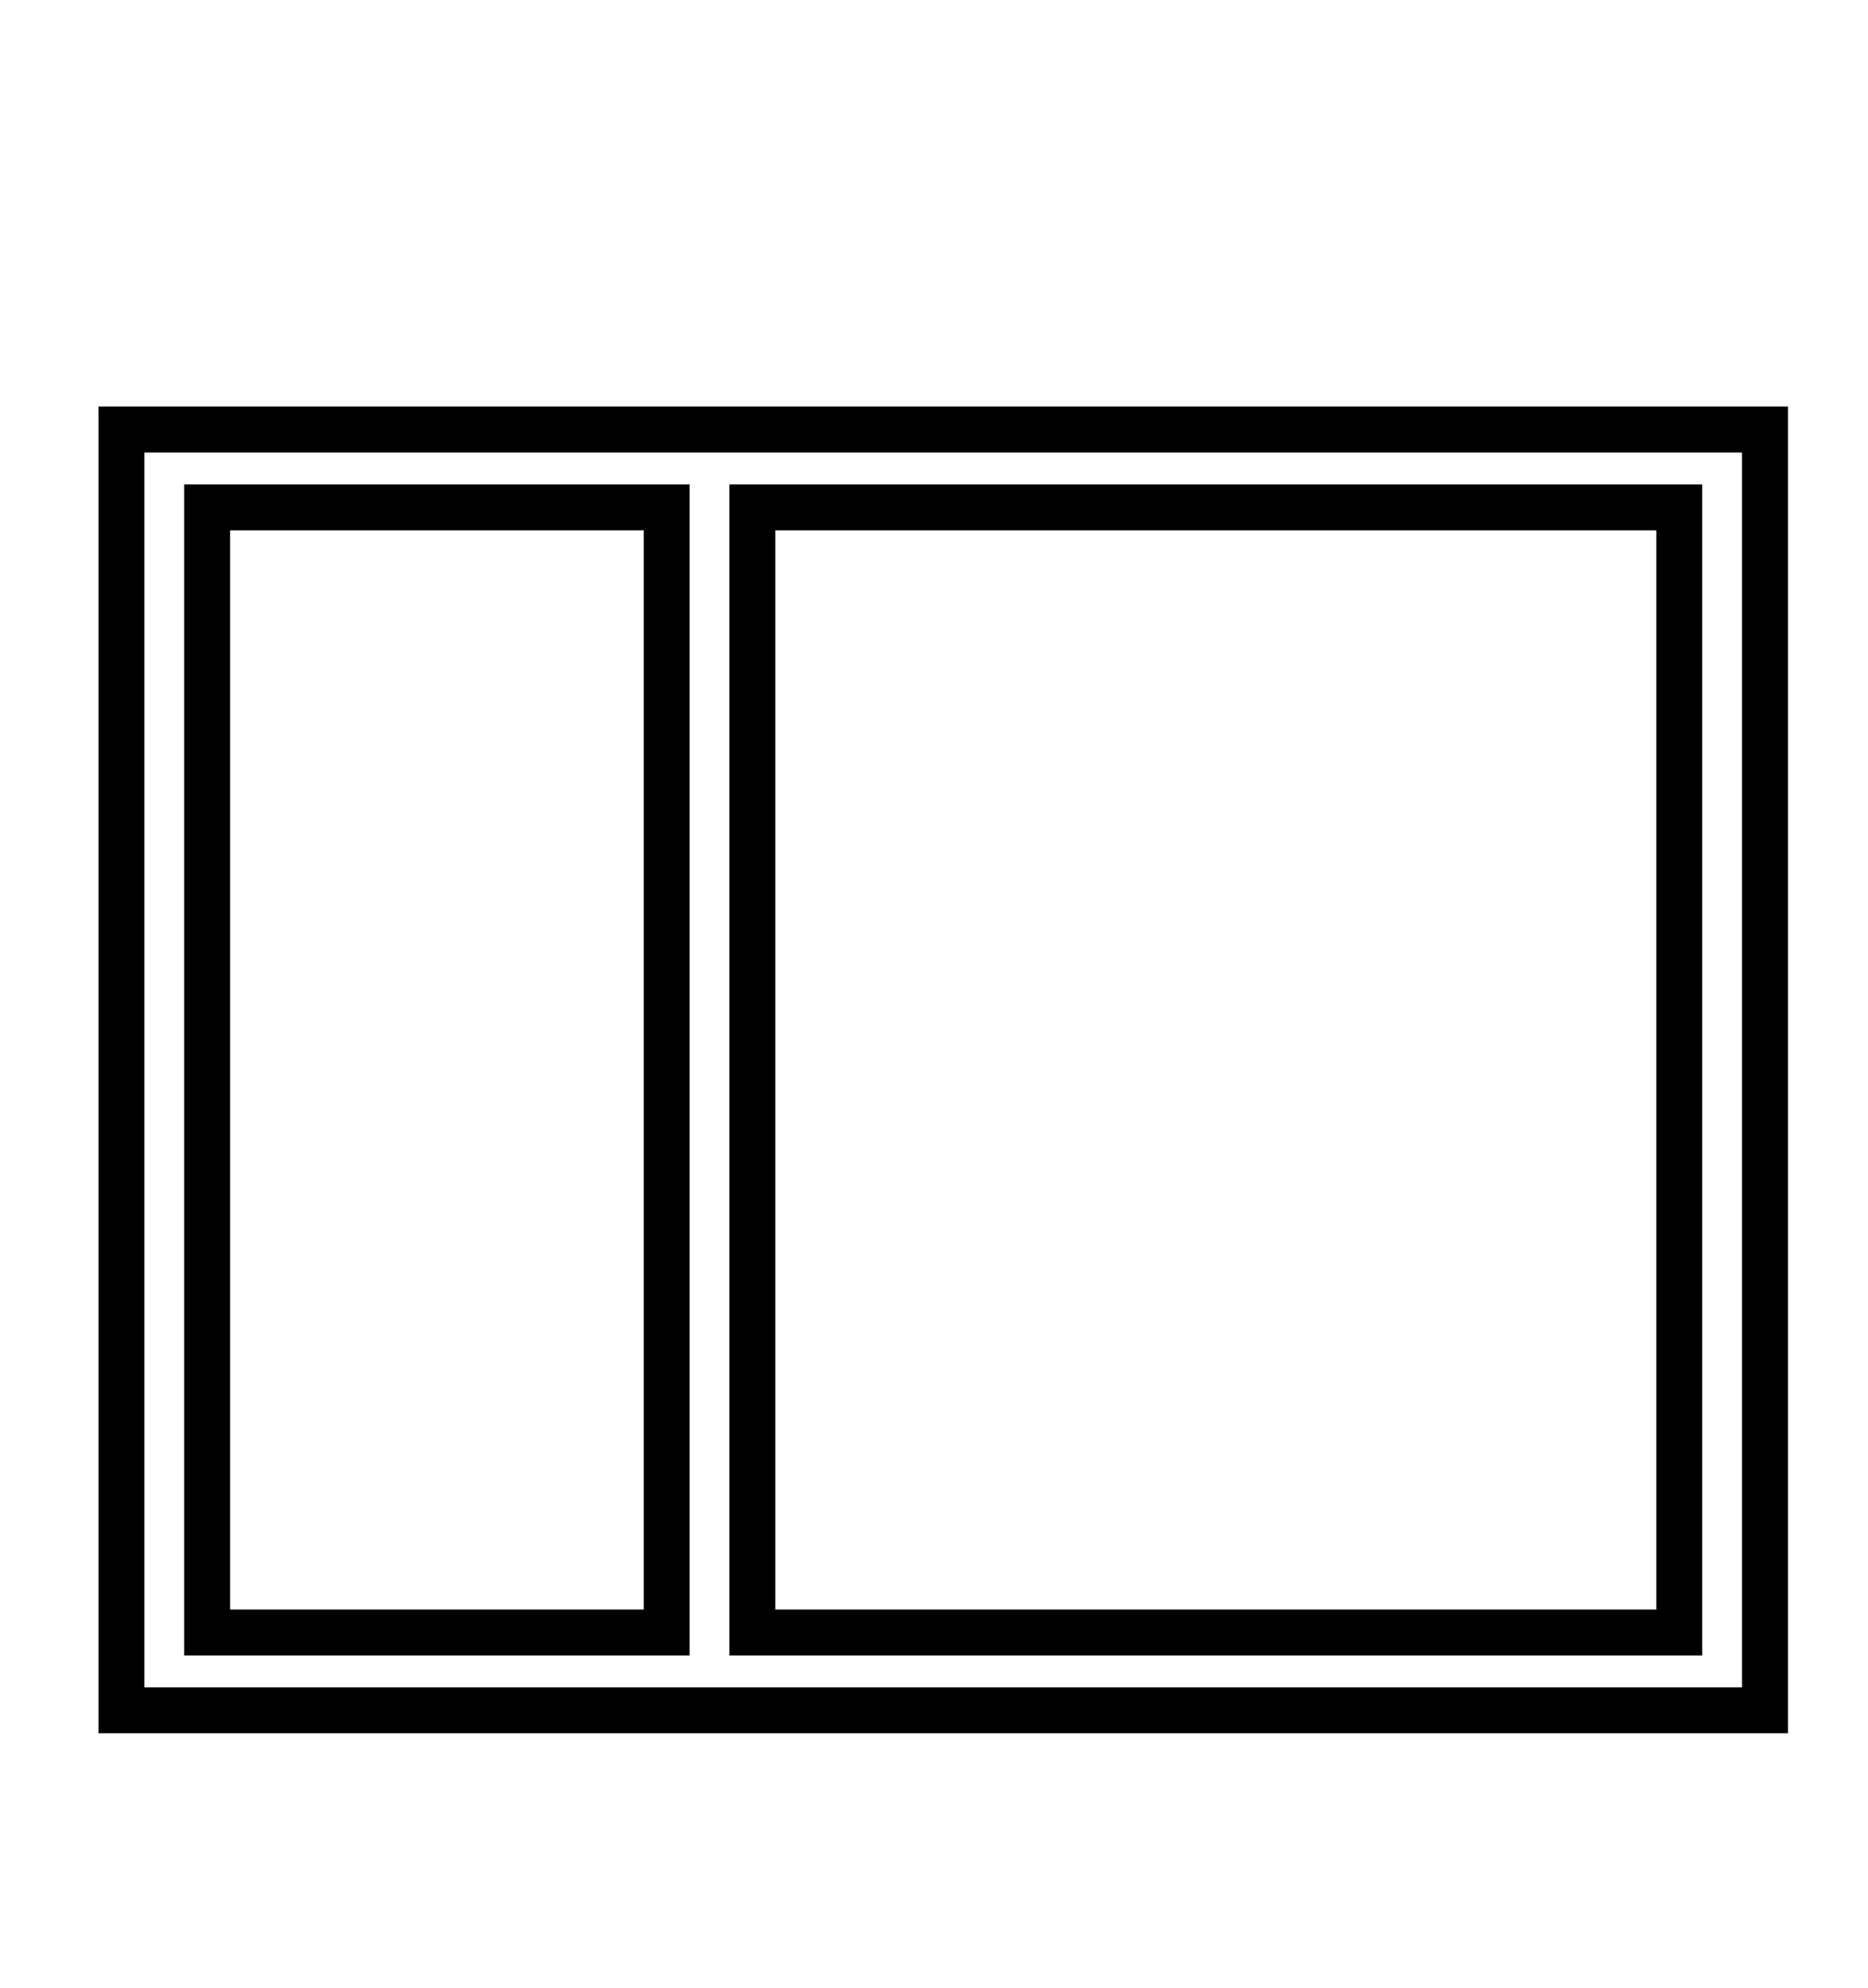 <?xml version="1.0" encoding="utf-8"?>
<!-- Generator: Adobe Illustrator 16.0.0, SVG Export Plug-In . SVG Version: 6.00 Build 0)  -->
<!DOCTYPE svg PUBLIC "-//W3C//DTD SVG 1.1//EN" "http://www.w3.org/Graphics/SVG/1.1/DTD/svg11.dtd">
<svg version="1.1" id="Layer_1" xmlns="http://www.w3.org/2000/svg" xmlns:xlink="http://www.w3.org/1999/xlink" x="0px" y="0px"
	 width="203.449px" height="216.434px" viewBox="0 0 203.449 216.434" enable-background="new 0 0 203.449 216.434"
	 xml:space="preserve">
<g>
	<path fill="#010202" d="M-2807.203,107.709c0.055,1.65,0.049,3.306,0.071,5.044c-0.514,0.026-0.928,0.063-1.344,0.067
		c-3.91,0.037-5.479,1.416-6.004,5.275c-2.16,15.888-4.328,31.773-6.468,47.663c-0.117,0.873,0.019,1.777,0.035,2.67
		c0.336,0.333,0.674,0.666,1.01,0.999c0.608,0.073,1.217,0.213,1.824,0.212c9.419-0.018,18.841-0.044,28.259-0.084
		c2.273-0.01,3.242-1.094,2.912-3.313c-2.426-16.324-4.857-32.648-7.314-48.972c-0.426-2.828-2.274-4.414-5.156-4.461
		c-0.983-0.02-1.967,0.17-2.918,0.262c-0.043-2.653,0.22-3.494,0.453-5.734L-2807.203,107.709z M-2791.966,164.532
		c-8.037,0.051-15.967,0.104-24.002,0.151c1.633-12.107,3.28-24.318,4.926-36.514c4.584-0.058,9.021-0.112,13.643-0.172
		C-2795.587,140.19-2793.771,152.409-2791.966,164.532z M-2798.188,122.969c-4.178,0.042-8.09,0.08-12.187,0.122
		c0.224-1.659,0.418-3.325,0.703-4.977c0.039-0.226,0.517-0.525,0.8-0.538c3.25-0.117,6.499-0.186,9.858-0.271
		C-2798.701,119.429-2798.441,121.226-2798.188,122.969z"/>
</g>
<g>
	<path fill="#010202" d="M-2801.974,113.216l-5.679-0.492c1.01-11.618-1.976-38.461-2.006-38.731
		c-1.043-10.064-4.537-17.42-10.384-21.88c-8.467-6.46-19.283-4.761-19.394-4.743l-0.952-5.619
		c0.536-0.092,13.272-2.156,23.744,5.785c7.182,5.449,11.438,14.146,12.652,25.847
		C-2803.867,74.481-2800.917,101.039-2801.974,113.216z"/>
</g>
<path fill="#010202" d="M-2879.463,41.273c-0.026,1.341,1.022,2.405,2.591,2.448c2.27,0.063,4.543,0.02,6.815,0.02
	c4.733,0.001,9.467,0,14.202,0c0.508,0,1.017,0,1.674,0c0,1.918,0.033,3.703-0.031,5.486c-0.012,0.342-0.35,0.742-0.643,0.994
	c-1.319,1.133-1.854,2.588-1.863,4.273c-0.012,1.895-0.036,3.787,0.013,5.682c0.021,0.799-0.211,1.23-0.965,1.629
	c-8.914,4.684-13.776,5.896-14.108,15.977c-0.234,7.142-0.069,14.293-0.07,21.441c-0.004,23.289,0.046,60.273-0.038,83.563
	c-0.021,5.386,3.12,8.955,6.702,10.123c1.283,0.418,2.688,0.627,4.039,0.635c9.609,0.055,19.219,0.042,28.828,0.023
	c6.53-0.014,10.762-4.254,10.775-10.748c0.003-1.109,0.012-2.221,0-3.33v-25.215c0.005-0.263,0-0.525,0-0.786
	c0.002-24.853,0.039-49.704-0.016-74.556c-0.023-10.618-4.894-12.236-14.277-17.177c-0.685-0.358-0.976-0.729-0.954-1.507
	c0.05-1.892-0.015-3.786,0.024-5.68c0.038-1.813-0.481-3.338-1.955-4.492c-0.132-0.104-0.222-0.264-0.3-0.437
	c-0.129-0.13-0.213-0.284-0.213-0.473c-0.002-1.103,0.061-5.16,0.061-5.16c-0.045-0.509-0.107-0.875-0.105-1.242
	c0.021-3.891-1.899-6.378-5.474-7.745c-6.963-2.666-13.913-5.372-20.87-8.055c-2.773-1.068-5.553-2.121-8.333-3.173
	c-1.055-0.397-2.028-0.007-2.434,0.879c-0.345,0.755-0.417,1.856-0.116,2.606c0.241,0.601,1.173,1.035,1.889,1.316
	c6.191,2.436,12.381,4.883,18.627,7.178c1.606,0.592,2.232,1.354,1.609,3.169c-0.371,0-0.874,0-1.376,0c-6.675,0-13.351,0-20.024,0
	c-0.33,0-0.662-0.008-0.994,0.002C-2878.362,38.996-2879.437,39.927-2879.463,41.273z M-2844.047,49.054c-1.815,0-3.491,0-5.25,0
	c0-3.543,0-7.018,0-10.693c1.293,0.51,2.549,0.838,3.612,1.484c0.691,0.422,1.505,1.271,1.563,1.985
	C-2843.924,44.203-2844.047,46.601-2844.047,49.054z M-2841.556,59.474c-3.482,0-6.856,0-10.292,0c0-1.701,0-3.567,0-5.511
	c3.451,0,6.826,0,10.292,0C-2841.556,55.872-2841.556,57.692-2841.556,59.474z M-2833.104,67.489
	c4.107,2.055,6.789,5.092,6.783,11.253c-0.027,24.558-0.014,49.114-0.009,73.671h-0.003v1.266c0,0.045,0,0.09,0,0.135v25.673
	c-0.021,1.306,0.014,2.614-0.004,3.921c-0.045,3.146-2.211,5.354-5.383,5.363c-9.986,0.027-19.976,0.023-29.963,0.002
	c-2.986-0.007-5.084-1.965-5.4-4.926c-0.051-0.472-0.058-0.945-0.058-1.418c-0.002-8.429-0.002-30.55-0.002-38.976
	c0-0.511,0-1.021,0-1.729c0.662,0,1.166,0,1.67,0c5.113-0.001,10.225,0.009,15.337-0.004c3.95-0.012,5.823-1.883,5.825-5.834
	c0.008-12.972-0.039-25.94,0.033-38.91c0.019-3.214-1.99-6.062-5.787-5.745c-1.316,0.107-2.65-0.004-3.975,0.024
	c-0.063,0.002-0.119,0.015-0.181,0.02h-10.21c-0.042-0.003-0.079-0.012-0.121-0.014c-0.795-0.036-1.593-0.007-2.438-0.007
	c-0.062-0.443-0.146-0.764-0.145-1.081c0.039-4.446-0.332-8.933,0.189-13.34c0.78-6.604,4.799-8.66,12.707-11.279
	C-2847.386,63.284-2840.173,63.956-2833.104,67.489z M-2866.233,95.978c0.449,0.01,0.886,0.017,1.315,0h11.313
	c1.457,0.042,2.924,0.002,4.449,0.002c0,13.718,0,27.24,0,40.88c-5.928,0-11.856,0-17.888,0c0-13.571,0-27.126,0-40.882H-2866.233
	L-2866.233,95.978z"/>
<g>
	<path fill="#010202" d="M-2869.799,148.032c-5.219,0-10.21-8.176-12.114-11.688l-0.069-0.143
		c-14.611-30.915-6.194-54.664,3.439-69.144c10.353-15.563,23.97-23.741,24.544-24.082l2.909,4.9c0,0-0.001,0.002-0.002,0.002l0,0
		c-0.24,0.145-13.243,8.024-22.817,22.507c-12.709,19.219-13.703,40.518-2.955,63.309c2.326,4.26,5.764,8.449,7.096,8.639
		L-2869.799,148.032z"/>
</g>
<path fill="#010202" d="M-2668.822,43.761c0,1.918,0.034,3.702-0.031,5.484c-0.012,0.343-0.35,0.742-0.642,0.994
	c-1.319,1.133-1.854,2.588-1.864,4.275c-0.011,1.893-0.035,3.787,0.015,5.68c0.021,0.799-0.211,1.232-0.966,1.629
	c-8.914,4.686-13.776,5.898-14.108,15.979c-0.234,7.141-0.068,14.293-0.07,21.439c-0.002,23.289,0.047,60.275-0.037,83.564
	c-0.021,5.385,3.119,8.955,6.703,10.123c1.281,0.418,2.688,0.627,4.038,0.635c9.608,0.053,19.218,0.042,28.827,0.022
	c6.531-0.015,10.762-4.255,10.777-10.748c0.002-1.108,0.01-2.222,0-3.33v-25.215c0.004-0.264,0-0.524,0-0.786
	c0-24.854,0.038-49.703-0.019-74.557c-0.022-10.618-4.892-12.235-14.275-17.176c-0.685-0.359-0.975-0.729-0.954-1.506
	c0.049-1.893-0.015-3.787,0.024-5.681c0.037-1.813-0.481-3.339-1.955-4.491c-0.133-0.104-0.222-0.266-0.3-0.438
	c-0.13-0.13-0.213-0.284-0.213-0.472c-0.004-1.103,0.06-5.16,0.06-5.16c-0.045-0.508-0.106-0.875-0.104-1.243
	c0.021-3.889-1.898-6.378-5.473-7.745C-2659.39,35.044-2668.822,32.936-2668.822,43.761z M-2661.357,39.759
	c1.854,0,2.535,1.378,2.595,2.094c0.196,2.371,0.073,4.769,0.073,7.222c-1.815,0-3.489,0-5.25,0c0-3.724-0.088-6.094,0.377-7.438
	C-2662.931,39.815-2661.357,39.759-2661.357,39.759z M-2666.49,53.983c3.452,0,6.827,0,10.293,0c0,1.908,0,3.729,0,5.51
	c-3.481,0-6.856,0-10.293,0C-2666.49,57.792-2666.49,55.927-2666.49,53.983z M-2640.97,94.177
	c-0.007,14.232-0.009,28.469-0.005,42.701 M-2640.974,141.744c0,3.563,0.002,7.126,0.002,10.688h-0.002v1.264
	c0,0.045,0,0.09,0,0.135v25.674c-0.022,1.307,0.014,2.613-0.005,3.922c-0.045,3.146-2.211,5.354-5.383,5.361
	c-9.985,0.028-19.976,0.025-29.963,0.002c-2.986-0.007-5.084-1.965-5.4-4.926c-0.051-0.47-0.059-0.944-0.059-1.418
	c-0.003-8.426-0.002-30.548-0.002-38.974c0-0.512,0-1.021,0-1.729c0.661,0,1.165,0,1.67,0
	C-2675.722,141.743-2651.066,141.75-2640.974,141.744c0-1.622-0.001-3.243-0.001-4.864h-40.711c0-13.57,0-27.126,0-40.883h0.813
	c0.448,0.011,0.886,0.019,1.314,0h38.589v-1.818c0-0.974,0-1.943,0.002-2.915c-2.957,0.089-26.441-0.016-27.715,0.015
	c-0.063,0.002-0.119,0.014-0.181,0.02h-10.212c-0.042-0.003-0.079-0.013-0.12-0.015c-0.795-0.036-1.594-0.006-2.438-0.006
	c-0.062-0.444-0.146-0.763-0.146-1.081c0.039-4.447-0.332-8.932,0.188-13.339c0.781-6.605,4.8-8.661,12.709-11.281
	c6.854-2.271,14.066-1.599,21.135,1.937c4.107,2.055,6.79,5.092,6.783,11.253c-0.004,4.167-0.004,8.333-0.006,12.5"/>
<g>
	<path fill="#010202" d="M-2605.001,120.838c-0.635-6.496-3.022-12.354-7.002-17.398c5.023-19.502,4.326-39.344-0.047-54.397
		c-4.604-15.849-13.164-26.479-23.488-29.167c-15.557-4.048-24.249,8.299-26.516,15.041l4.938,1.492
		c0.211-0.614,5.422-15.574,20.317-11.694c8.578,2.231,15.849,11.608,19.945,25.725c3.928,13.521,4.74,31.107,0.793,48.638
		c-5.006-4.605-11.6-8.327-19.613-10.979c-0.979-0.323-1.947-0.644-2.91-0.954v5.261c0.447,0.146,0.894,0.293,1.34,0.44
		c8.525,2.817,15.16,6.8,19.769,11.796c-3.771,13.24-10.375,26.198-20.53,37.082c-0.191,0.206-0.385,0.4-0.576,0.604v7.021
		c1.423-1.313,2.834-2.716,4.229-4.211c9.804-10.508,16.468-22.845,20.57-35.561c2.104,3.543,3.385,7.474,3.805,11.752
		c1.615,16.521-10.338,36.064-28.604,47.103v5.762c0.281-0.154,0.564-0.303,0.846-0.462
		C-2616.923,161.959-2603.154,139.719-2605.001,120.838z"/>
	<path fill="#010202" d="M-2685.518,173.552c-4.521-1.749-8.903-4.167-13.073-7.27c-13.318-9.903-18.013-20.571-13.571-30.854
		c0.86-1.991,2.005-3.858,3.339-5.586c4.846,12.314,13.275,22.936,23.307,28.58v-5.851c-8.604-5.748-15.678-15.628-19.542-26.835
		c6.606-6.151,15.791-9.449,18.897-8.896l0.113-5.063c-4.698-0.836-13.353,2.646-20.564,8.691
		c-1.063-4.327-1.637-8.779-1.637-13.208c0-10.406,2.582-17.331,7.895-21.17c3.721-2.688,8.809-3.854,14.836-3.929v-5.01
		c-7.193,0.074-13.162,1.562-17.764,4.885c-6.707,4.848-9.969,13.098-9.969,25.224c0,5.751,0.904,11.546,2.545,17.104
		c-2.504,2.727-4.627,5.786-6.049,9.078c-3.813,8.826-4.273,22.384,15.18,36.851c5.102,3.792,10.49,6.657,16.057,8.604v-5.351h0.001
		V173.552z"/>
</g>
<path fill="#010202" d="M-2495.709,43.79c0,1.917,0.032,3.703-0.031,5.486c-0.012,0.342-0.35,0.742-0.643,0.993
	c-1.319,1.134-1.854,2.589-1.863,4.275c-0.012,1.894-0.035,3.786,0.014,5.681c0.021,0.799-0.211,1.23-0.965,1.629
	c-8.914,4.683-13.775,5.897-14.107,15.976c-0.234,7.143-0.068,14.294-0.07,21.441c-0.003,23.29,0.047,60.275-0.037,83.563
	c-0.021,5.388,3.119,8.956,6.703,10.124c1.28,0.417,2.688,0.628,4.038,0.637c9.606,0.053,19.218,0.041,28.826,0.021
	c6.53-0.013,10.763-4.253,10.776-10.747c0.002-1.108,0.011-2.221,0-3.331v-25.215c0.004-0.263,0-0.523,0-0.786
	c0-24.852,0.037-49.703-0.018-74.555c-0.023-10.619-4.894-12.236-14.275-17.176c-0.684-0.36-0.976-0.73-0.955-1.507
	c0.049-1.894-0.014-3.786,0.025-5.681c0.037-1.813-0.482-3.339-1.955-4.491c-0.133-0.104-0.221-0.265-0.299-0.438
	c-0.132-0.129-0.213-0.283-0.215-0.472c-0.003-1.104,0.061-5.159,0.061-5.159c-0.045-0.508-0.106-0.876-0.104-1.244
	c0.021-3.889-1.899-6.377-5.474-7.745C-2486.277,35.072-2495.709,32.964-2495.709,43.79z M-2488.244,39.788
	c1.854,0,2.534,1.377,2.594,2.093c0.196,2.37,0.074,4.771,0.074,7.223c-1.815,0-3.49,0-5.25,0c0-3.725-0.089-6.093,0.377-7.438
	C-2489.82,39.844-2488.244,39.788-2488.244,39.788z M-2493.377,54.013c3.45,0,6.825,0,10.291,0c0,1.907,0,3.729,0,5.51
	c-3.482,0-6.855,0-10.291,0C-2493.377,57.821-2493.377,55.954-2493.377,54.013z M-2467.857,94.206
	c-0.008,14.234-0.01,28.469-0.006,42.701 M-2467.861,141.773c0,3.563,0.002,7.127,0.002,10.688h-0.002v1.264c0,0.045,0,0.09,0,0.136
	v25.672c-0.023,1.308,0.013,2.615-0.006,3.922c-0.046,3.146-2.211,5.354-5.383,5.362c-9.986,0.028-19.977,0.024-29.963,0.003
	c-2.986-0.008-5.086-1.966-5.4-4.927c-0.051-0.471-0.059-0.944-0.059-1.417c-0.005-8.427-0.002-30.549-0.002-38.977
	c0-0.51,0-1.021,0-1.729c0.659,0,1.164,0,1.668,0C-2502.609,141.773-2477.954,141.779-2467.861,141.773
	c0-1.621-0.002-3.242-0.002-4.865h-40.709c0-13.569,0-27.125,0-40.881h0.812c0.448,0.01,0.886,0.016,1.313,0h38.588l0.002-1.82
	c0-0.973,0-1.941,0-2.916c-2.955,0.091-26.438-0.014-27.713,0.018c-0.063,0.002-0.121,0.014-0.182,0.018h-10.211
	c-0.041-0.002-0.079-0.012-0.121-0.014c-0.795-0.035-1.595-0.006-2.438-0.006c-0.063-0.443-0.146-0.764-0.146-1.08
	c0.038-4.448-0.331-8.934,0.188-13.34c0.781-6.606,4.8-8.66,12.709-11.281c6.854-2.271,14.066-1.599,21.135,1.936
	c4.109,2.057,6.791,5.093,6.783,11.252c-0.004,4.167-0.004,8.334-0.006,12.5"/>
<g>
	<path fill="#010202" d="M-2368.965,55.411h-72.621v-7.623h5v2.623h67.621c3.207,0,5.365-1.157,6.598-3.541
		c1.016-1.963,1.025-4.045,1.025-4.064V25.332c0-2.758-0.757-4.893-2.248-6.345c-2.501-2.435-6.386-2.401-6.433-2.402l-95.27,0.001
		c-7.951,0-13.703,2.065-17.097,6.143c-4.832,5.806-3.414,13.858-3.397,13.938l-4.916,0.908c-0.08-0.424-1.844-10.459,4.473-18.047
		c4.388-5.271,11.433-7.942,20.938-7.942h95.203c0.188-0.003,5.945-0.112,9.985,3.818c2.494,2.43,3.761,5.771,3.761,9.928v17.456
		c0.003,0.193,0.022,5.521-3.631,9.22C-2362.203,54.266-2365.229,55.411-2368.965,55.411z"/>
</g>
<g>
	<line fill="none" x1="-2393.086" y1="55.411" x2="-2393.086" y2="60.788"/>
	<rect x="-2395.586" y="55.411" fill="#010202" width="5" height="5.377"/>
</g>
<g>
	<g>
		<path fill="#010202" d="M-2383.271,122.149c-5.287-2.467-5.57-8.478-4.057-13.497c0.663-2.198-1.802-3.802-3.672-2.823
			c-17.242,9.013-39.062,23.838-38.353,45.896c0.231,7.222,3.5,13.813,7.941,19.351c2.396,2.986,5.313,5.483,8.354,7.783
			c4.243,3.21,10.221,5.543,11.418,11.287c0.596,2.854,4.819,2.064,4.911-0.665c0.131-3.945-0.248-8.044-1.832-11.7
			c-0.838-1.935-1.876-3.547-3.16-5.202c-2.246-2.896-5.604-4.063-4.327-8.436c1.021-3.494,4.958-6.752,7.274-9.417
			c2.408-2.771,4.8-5.556,7.186-8.346c-1.423-0.59-2.846-1.18-4.269-1.769c-0.691,6.688-1.345,17.021,4.69,21.511
			c1.104,0.822,2.762,0.552,3.594,1.753c0.97,1.403,0.365,3.526-0.047,5.001c-2.047,7.348-8.527,13.568-13.813,18.676
			c-2.03,1.963,0.614,5.461,3.03,3.927c15.803-10.038,38.763-26.623,35.767-48.363c-1.583-11.488-10.791-20.93-21.234-25.219
			c-2.983-1.226-4.271,3.614-1.33,4.822c8.479,3.479,15.727,11.28,17.531,20.341c3.871,19.429-19.709,35.496-33.256,44.101
			c1.01,1.312,2.02,2.618,3.029,3.928c5.962-5.761,21.12-20.355,14.356-30.144c-0.832-1.206-2.074-2.129-3.459-2.604
			c-2.598-0.896-3.08-2.552-3.641-5.188c-0.854-4.01-0.64-8.475-0.22-12.539c0.223-2.14-2.908-3.356-4.268-1.768
			c-4.968,5.81-11.524,11.521-15.072,18.347c-2.183,4.197-1.26,8.302,1.623,11.806c2.3,2.796,4.602,4.314,5.879,7.951
			c0.957,2.722,1.061,5.68,0.965,8.531c1.638-0.222,3.273-0.443,4.91-0.665c-1.754-8.411-10.938-11.635-16.756-16.784
			c-5.279-4.673-9.162-10.695-10.498-17.66c-4.013-20.904,20.263-36.213,35.595-44.227c-1.224-0.94-2.447-1.882-3.672-2.823
			c-2.14,7.095-0.958,15.731,6.354,19.146C-2382.893,127.822-2380.352,123.513-2383.271,122.149z"/>
	</g>
</g>
<path fill="#010202" d="M-2405.982,79.125l-7.488,6.564c0,0-3.518,3.555,1.163,5.925c4.68,2.37,5.7-1.505,5.833-3.009
	C-2406.342,87.105-2407.177,81.032-2405.982,79.125z"/>
<path fill="#010202" d="M-2399.318,90.446l-4.41,8.928c0,0-1.893,4.63,3.339,5.031c5.229,0.401,4.692-3.57,4.241-5.01
	C-2396.601,97.955-2399.693,92.664-2399.318,90.446z"/>
<path fill="#010202" d="M-2389.717,78.911l6.252,7.686c0,0,2.87,4.069-1.924,5.63c-4.793,1.559-5.238-2.417-5.158-3.916
	S-2388.839,80.981-2389.717,78.911z"/>
<path fill="#010202" d="M-2385.883,65.086l6.841,4.298c0,0,3.284,2.394-0.013,4.853c-3.294,2.459-4.679-0.494-5.009-1.674
	C-2384.395,71.385-2384.66,66.454-2385.883,65.086z"/>
<g>
	<g>
		<path fill="#010202" d="M-2169.864,111.551c-0.707-27.001-35.313-36.804-56.958-38.209c0.913,0.913,1.827,1.828,2.74,2.741
			c0-10.766,0-21.536,0-32.304c-0.913,0.913-1.827,1.828-2.74,2.741c7.746,0,15.492,0,23.236,0c3.535,0,3.535-5.481,0-5.481
			c-19.364,0-38.727,0-58.09,0c-3.535,0-3.535,5.481,0,5.481c7.874,0,15.748,0,23.623,0c-0.913-0.913-1.827-1.828-2.74-2.741
			c0,10.768,0,21.538,0,32.304c0.913-0.913,1.827-1.828,2.74-2.741c-20.536,1.331-47.03,8.604-55.453,29.761
			c-9.135,22.945,18.24,38.746,36.157,43.68c-0.637-1.124-1.275-2.249-1.913-3.372c-1.601,5.911-3.201,11.821-4.802,17.731
			c-1.036,3.832-2.075,7.664-3.113,11.496c-0.489,1.807-1.501,3.997-1.501,5.909c0,2.999,3.413,5.707,5.521,7.252
			c7.543,5.527,18.404,6.292,27.368,6.657c10.7,0.434,22.706,0.043,32.621-4.498c2.761-1.263,6.025-3.572,6.859-6.693
			c0.32-1.196-0.266-2.679-0.541-3.838c-0.85-3.578-1.7-7.152-2.55-10.729c-1.754-7.374-3.505-14.743-5.255-22.114
			c-0.107-0.449-0.213-0.897-0.32-1.349c-0.638,1.124-1.276,2.249-1.914,3.373C-2190.311,141.908-2170.421,131.094-2169.864,111.551
			c0.101-3.539-5.381-3.528-5.482,0c-0.479,16.844-19.017,25.807-32.999,29.772c-1.475,0.42-2.263,1.911-1.915,3.373
			c2.75,11.57,5.501,23.139,8.25,34.709c0.129,0.55,0.26,1.1,0.391,1.649c0.142,0.597,0.305-2.009-0.059-0.982
			c0.15-0.426-0.861,1.066-1.603,1.616c-7.074,5.26-18.23,5.167-26.529,5.335c-9.69,0.197-20.863-0.167-29.468-5.229
			c-1.395-0.82-2.748-1.903-3.642-3.269c-1.057-1.616-0.386,0.796-0.198,0.101c3.047-11.254,6.094-22.505,9.141-33.757
			c0.39-1.442-0.471-2.975-1.914-3.372c-15.902-4.378-39.279-16.728-32.331-36.935c6.398-18.611,33.27-24.644,50.168-25.74
			c1.489-0.096,2.741-1.172,2.741-2.741c0-10.767,0-21.536,0-32.304c0-1.495-1.248-2.741-2.741-2.741c-7.875,0-15.748,0-23.624,0
			c-3.534,0-3.534,5.482,0,5.482c19.364,0,38.727,0,58.091,0c3.534,0,3.534-5.482,0-5.482c-7.745,0-15.492,0-23.236,0
			c-1.493,0-2.741,1.247-2.741,2.741c0,10.768,0,21.537,0,32.304c0,1.569,1.253,2.645,2.741,2.741
			c18.351,1.19,50.862,9.238,51.476,32.727C-2175.254,115.079-2169.771,115.088-2169.864,111.551z"/>
	</g>
</g>
<circle fill="none" stroke="#010202" stroke-width="5" stroke-miterlimit="10" cx="-2064.105" cy="172.411" r="20"/>
<circle fill="#010202" cx="-2064.107" cy="172.411" r="2.779"/>
<g>
	<line fill="none" x1="-2022.012" y1="178.411" x2="-2010.049" y2="190.375"/>
	<g>
		<path fill="#010202" d="M-2023.779,180.179c3.987,3.986,7.977,7.977,11.963,11.965c2.282,2.283,5.817-1.254,3.537-3.535
			c-3.988-3.988-7.977-7.978-11.965-11.965C-2022.525,174.362-2026.063,177.898-2023.779,180.179L-2023.779,180.179z"/>
	</g>
</g>
<path fill="#010202" d="M-2018.874,66.532c-0.022-10.619-4.893-12.235-14.274-17.176c-0.685-0.361-0.977-0.73-0.955-1.506
	c0.049-1.895-0.015-3.787,0.024-5.681c0.037-1.813-0.481-3.341-1.954-4.491c-0.134-0.105-0.223-0.266-0.3-0.438
	c-0.132-0.129-0.214-0.283-0.214-0.473c-0.004-1.104,0.061-5.158,0.061-5.158c-0.045-0.508-0.107-0.877-0.105-1.244
	c0.021-3.889-1.899-6.377-5.474-7.745c0,0-9.431-2.106-9.431,8.719c0,1.916,0.031,3.702-0.031,5.485
	c-0.012,0.342-0.352,0.742-0.643,0.992c-1.32,1.135-1.854,2.59-1.863,4.277c-0.012,1.893-0.035,3.786,0.014,5.68
	c0.021,0.799-0.212,1.231-0.965,1.629c-8.914,4.683-13.776,5.897-14.107,15.976c-0.235,7.142-0.069,14.295-0.071,21.44
	c-0.002,18.006,0.026,44.183,0.002,65.9c1.244-0.195,2.539-0.311,3.881-0.311c0.276,0,0.547,0.02,0.819,0.025
	c0-8.246,0-16.824,0-21.388c0-0.511,0-1.021,0-1.729c0.659,0,1.164,0,1.669,0c4.395,0,29.051,0.006,39.145,0
	c-0.002-1.621-0.002-3.242-0.002-4.865h-40.711c0-13.569,0-27.125,0-40.881h0.813c0.447,0.01,0.885,0.017,1.313,0h38.588
	l0.001-1.594v-3.144c-2.955,0.09-26.439-0.015-27.714,0.017c-0.063,0.002-0.12,0.014-0.182,0.018h-10.211
	c-0.041-0.002-0.079-0.012-0.121-0.014c-0.795-0.035-1.595-0.006-2.438-0.006c-0.063-0.443-0.146-0.763-0.146-1.08
	c0.038-4.449-0.331-8.933,0.188-13.34c0.781-6.607,4.8-8.66,12.709-11.281c6.854-2.271,14.066-1.599,21.136,1.937
	c4.108,2.056,6.791,5.093,6.782,11.252c-0.004,4.166-0.004,8.334-0.006,12.5c0,0.974,0,1.942,0,2.916v0.228l-0.004,47.34
	c0,3.563,0.002,7.127,0.002,10.688h-0.002v1.263c0,0.045,0,0.09,0,0.137v25.672c-0.022,1.309,0.012,2.615-0.006,3.922
	c-0.046,3.146-2.211,5.354-5.383,5.361c-5.113,0.016-10.228,0.002-15.341,0.002c0.031,0.476,0.068,0.947,0.068,1.43
	c0,1.156-0.113,2.279-0.287,3.385c4.988,0.004,9.977-0.005,14.963-0.016c6.531-0.012,10.763-4.252,10.775-10.746
	c0.004-1.109,0.012-2.221,0-3.332V141.87c0.004-0.262,0-0.521,0-0.785C-2018.855,116.235-2018.818,91.384-2018.874,66.532z
	 M-2046.236,29.212c0.629-1.819,2.205-1.875,2.205-1.875c1.854,0,2.533,1.377,2.594,2.093c0.195,2.37,0.074,4.77,0.074,7.221
	c-1.816,0-3.492,0-5.25,0C-2046.613,32.927-2046.703,30.558-2046.236,29.212z M-2038.874,47.071c-3.481,0-6.856,0-10.291,0
	c0-1.701,0-3.567,0-5.51c3.45,0,6.825,0,10.291,0C-2038.874,43.47-2038.874,45.29-2038.874,47.071z"/>
<g>
	<path fill="#010202" d="M-2086.615,34.444c4.827,0,8.332-0.432,11.668,3.976c2.252,2.976,4.506,5.948,6.758,8.925
		c6.215,8.204,12.43,16.411,18.645,24.616c4.626,6.108,2.939,17.968,2.939,25.25c0,9.081,0,18.163,0,27.245c0,3.227,5,3.227,5,0
		c0-9.995,0-19.991,0-29.986c0-8.223,1.213-18.645-4.023-25.563c-6.918-9.137-13.836-18.271-20.756-27.408
		c-2.225-2.938-4.34-6.127-6.982-8.707c-3.789-3.693-8.419-3.348-13.248-3.348C-2089.84,29.444-2089.84,34.444-2086.615,34.444
		L-2086.615,34.444z"/>
</g>
<g>
	<g>
		<path fill="#010202" d="M-1854.855,36.73c-6.779-2.61-15.021-2.782-22.189-3.535c-5.557-0.583-11.278-0.195-16.793,0.563
			c-5.394,0.741-10.657,3.442-13.862,7.993c-4.125,5.858-3.105,15.555-3.203,22.238c-0.442,30.175-1.207,60.614-0.01,90.775
			c0.073,1.865,0.543,5.87,1.313,8.906c1.604,6.332,5.31,11.749,10.703,15.426c8.121,5.534,19.755,5.296,28.916,3.191
			c7.662-1.758,12.775-6.951,15.224-14.254c1.877-5.598,2.367-11.565,2.776-17.416c0.604-8.64,0.912-17.302,1.25-25.955
			c0.552-14.151,0.675-28.389,2.433-42.447c1.102-8.815,0.197-18.184-0.687-26.977c-0.479-4.748-0.41-15.407-5.271-18.26
			c-2.787-1.637-5.303,2.687-2.522,4.315c1.086,0.639,1.552,5.285,1.795,6.602c0.855,4.633,1.238,9.358,1.567,14.055
			c0.503,7.165,1.033,14.72-0.149,21.843c-2.457,14.79-1.746,30.495-2.346,45.438c-0.33,8.188-0.651,16.386-1.308,24.556
			c-0.479,5.968-1.334,12.468-4.548,17.627c-5.499,8.826-21.195,8.316-29.75,5.699c-7.208-2.204-11.638-8.353-13.419-15.388
			c-0.733-2.901-0.958-6.21-1.003-7.742c-0.157-5.316-0.134-10.643-0.157-15.959c-0.082-18.271-0.059-36.544,0.032-54.813
			c0.034-7.024,0.073-14.053,0.188-21.075c0.109-6.671-0.938-15.106,4.648-19.771c9.444-7.882,27.72-4.12,38.973-2.253
			c2.039,0.339,4.135,0.692,6.069,1.438C-1853.172,42.712-1851.881,37.876-1854.855,36.73z"/>
		<path fill="#010202" d="M-1869.445,72.195c0.274,4.344,1.217,9.562-4.254,9.763c-3.242,0.12-12.877,1.115-14.713-1.705
			c-0.012-0.018,0.141,0.231,0.141-0.791c0-1.205,0-2.409,0-3.614c0-5.104,0-10.203,0-15.307c0-2.102,0-4.203,0-6.307
			c0-3.105,1.518-2.646,2.875-2.646c3.236,0,6.473,0.23,9.694,0.515c2.382,0.208,4.755,0.511,7.063,1.146
			c1.143,0.313,0.685,0.64,0.388,2.269C-1869.27,61.101-1869.793,66.502-1869.445,72.195c0.194,3.203,5.195,3.222,5,0
			c-0.283-4.648-0.125-9.183,0.713-13.768c0.35-1.921,1.139-4.285,0.572-6.24c-1.393-4.822-8.555-4.693-12.543-5.084
			c-3.921-0.384-8.522-1.045-12.068-0.478c-6.574,1.06-5.501,9.003-5.501,13.913c0,6.242,0,12.483,0,18.727
			c0-0.948-0.095,1.73,0.12,2.525c0.533,1.977,2.521,3.41,4.371,4.012c3.715,1.204,7.65,0.952,11.504,1.088
			c2.557,0.089,5.178,0.233,7.656-0.512c5.875-1.768,5.479-9.381,5.174-14.186C-1864.648,68.994-1869.65,68.974-1869.445,72.195z"/>
	</g>
</g>
<path fill="#010202" d="M-1763.078,48.834c-0.022,1.175,0.896,2.106,2.268,2.146c1.988,0.055,3.978,0.018,5.966,0.018
	c4.145,0,8.286,0,12.431,0c0.445,0,0.892,0,1.466,0c0,1.681,0.03,3.241-0.025,4.803c-0.01,0.3-0.307,0.648-0.563,0.869
	c-1.155,0.991-1.623,2.268-1.632,3.742c-0.01,1.656-0.031,3.314,0.012,4.974c0.018,0.697-0.186,1.077-0.844,1.425
	c-7.803,4.1-12.06,5.163-12.349,13.982c-0.207,6.25-0.062,12.512-0.063,18.769c-0.003,20.385,0.041,52.759-0.033,73.143
	c-0.017,4.714,2.73,7.838,5.867,8.86c1.123,0.366,2.354,0.549,3.534,0.557c8.41,0.045,16.821,0.035,25.232,0.021
	c5.716-0.013,9.418-3.725,9.432-9.407c0.002-0.972,0.011-1.943,0-2.915v-22.07c0.004-0.229,0-0.46,0-0.688
	c0.002-21.752,0.034-43.504-0.014-65.256c-0.021-9.295-4.283-10.71-12.496-15.034c-0.598-0.314-0.854-0.641-0.836-1.317
	c0.043-1.655-0.012-3.313,0.021-4.972c0.032-1.586-0.422-2.922-1.711-3.932c-0.115-0.093-0.193-0.23-0.263-0.385
	c-0.114-0.11-0.187-0.248-0.188-0.411c-0.002-0.966,0.053-4.518,0.053-4.518c-0.039-0.444-0.094-0.767-0.092-1.089
	c0.018-3.403-1.664-5.582-4.792-6.778c-6.094-2.334-12.178-4.702-18.267-7.051c-2.429-0.935-4.86-1.854-7.294-2.775
	c-0.923-0.349-1.774-0.005-2.13,0.771c-0.302,0.66-0.364,1.626-0.103,2.282c0.211,0.523,1.026,0.905,1.651,1.15
	c5.421,2.133,10.837,4.273,16.305,6.283c1.406,0.519,1.954,1.188,1.409,2.772c-0.324,0-0.765,0-1.204,0c-5.843,0-11.685,0-17.526,0
	c-0.289,0-0.58-0.008-0.871,0.002C-1762.115,46.842-1763.056,47.655-1763.078,48.834z M-1732.079,55.646c-1.59,0-3.058,0-4.597,0
	c0-3.102,0-6.142,0-9.359c1.133,0.445,2.231,0.733,3.162,1.3c0.604,0.368,1.315,1.112,1.369,1.738
	C-1731.973,51.399-1732.079,53.498-1732.079,55.646z M-1729.9,64.766c-3.047,0-6.002,0-9.009,0c0-1.489,0-3.123,0-4.822
	c3.021,0,5.976,0,9.009,0C-1729.9,61.614-1729.9,63.207-1729.9,64.766z M-1722.503,71.782c3.597,1.798,5.942,4.456,5.938,9.849
	c-0.024,21.493-0.012,42.989-0.008,64.483h-0.002v1.106c0,0.037,0,0.076,0,0.116v22.472c-0.021,1.143,0.012,2.288-0.005,3.432
	c-0.04,2.754-1.936,4.688-4.71,4.695c-8.742,0.021-17.484,0.021-26.228,0.002c-2.613-0.008-4.451-1.722-4.728-4.313
	c-0.044-0.41-0.052-0.826-0.052-1.239c-0.003-7.374-0.002-26.738-0.002-34.113c0-0.446,0-0.893,0-1.514c0.578,0,1.021,0,1.462,0
	c4.476,0,8.948,0.009,13.424-0.004c3.457-0.01,5.097-1.646,5.099-5.105c0.007-11.352-0.034-22.704,0.028-34.058
	c0.017-2.813-1.741-5.304-5.064-5.026c-1.151,0.094-2.319-0.004-3.479,0.021c-0.056,0.002-0.104,0.013-0.156,0.017h-8.938
	c-0.035-0.002-0.068-0.012-0.105-0.014c-0.695-0.029-1.395-0.005-2.134-0.005c-0.054-0.389-0.129-0.668-0.126-0.943
	c0.034-3.896-0.29-7.818,0.165-11.678c0.685-5.78,4.201-7.58,11.124-9.874C-1735.003,68.102-1728.689,68.689-1722.503,71.782z
	 M-1751.499,96.717c0.394,0.01,0.773,0.015,1.15,0h9.902c1.274,0.036,2.559,0.003,3.893,0.003c0,12.006,0,23.843,0,35.778
	c-5.188,0-10.377,0-15.655,0c0-11.877,0-23.74,0-35.781H-1751.499z"/>
<g>
	<g>
		<path fill="#010202" d="M-1700.164,176.08c-0.488,9.669-8.569,10.94-16.166,10.94c-7.419,0-14.838,0-22.257,0
			c-6.513,0-13.022,0-19.535,0c-6.841,0-12.939-3.68-12.939-11.291c0-23.98,0-47.961,0-71.942c0-14.746,0-29.493,0-44.239
			c0-7.195-2.063-19.032,3.204-24.828c3.936-4.328,11.271-3.205,16.543-3.205c7.842,0,15.686,0,23.526,0c5.423,0,10.847,0,16.27,0
			c7.013,0,11.354,5.448,11.354,12.098C-1700.164,87.767-1700.164,131.924-1700.164,176.08c0,2.822,4.376,2.822,4.376,0
			c0-44.539,0-89.077,0-133.616c0-8.421-7.043-15.325-15.423-15.325c-4.902,0-9.807,0-14.709,0c-7.928,0-15.854,0-23.781,0
			c-4.513,0-9.172-0.339-13.647,0.345c-12.126,1.851-12.09,14.236-12.09,23.526c0,13.02,0,26.037,0,39.057
			c0,27.438,0,54.873,0,82.31c0,3.26-0.046,6.243,1.11,9.398c2.457,6.714,9.121,9.625,15.801,9.625c13.848,0,27.692,0,41.539,0
			c3.058,0,6.082,0.117,9.11-0.345c7.239-1.105,11.745-8.164,12.09-14.975C-1695.646,173.258-1700.022,173.272-1700.164,176.08z"/>
	</g>
</g>
<g>
	<g>
		<path fill="#010202" d="M-1626.752,184.832c-0.218,4.485-3.794,12.2-9.604,11.044c-2.146-0.427-4.292-0.854-6.438-1.278
			c-7.583-1.51-15.167-3.02-22.75-4.526c-4.784-0.952-9.568-1.904-14.354-2.855c-5.962-1.187-10.294-4.425-10.294-11.146
			c0-0.615,0-1.229,0-1.845c0-26.113,0-52.229,0-78.339c0-13.84,0-27.679,0-41.517c0-3.516,0-7.029,0-10.545
			c0-0.457,0-0.915,0-1.372c0-6.864,4.482-9.979,10.517-11.18c12.76-2.537,25.52-5.075,38.278-7.612
			c1.743-0.348,3.486-0.692,5.229-1.041c5.574-1.106,9.413,6.78,9.413,11.115c0,1.957,0,3.914,0,5.87
			C-1626.752,88.015-1626.752,136.423-1626.752,184.832c0,2.675,4.146,2.675,4.146,0c0-48.408,0-96.815,0-145.227
			c0-1.956,0-3.913,0-5.87c0-7.011-6.184-16.8-14.44-15.157c-12.368,2.458-24.736,4.918-37.104,7.378
			c-4.724,0.939-11.1,1.118-14.754,4.436c-4.033,3.658-5.433,8.392-5.433,13.667c0,9.85,0,19.698,0,29.549
			c0,29.982,0,59.966,0,89.949c0,8.465-1.513,18.284,5.433,24.585c3.654,3.313,10.031,3.494,14.754,4.434
			c7.582,1.509,15.166,3.02,22.75,4.526c4.757,0.945,9.513,1.893,14.271,2.84c8.52,1.694,14.186-8.076,14.523-15.108
			C-1622.476,182.158-1626.623,182.17-1626.752,184.832z"/>
	</g>
</g>
<g>
	<g>
		<path fill="#010202" d="M-1653.365,150.928c-0.156,1.564-2.891,1.092-3.742,1.068c-2.409-0.062-4.162-0.406-5.654-2.519
			c-0.715-1.013-0.688-1.929-0.688-2.956c0-1.5,0-3.001,0-4.501c0-6.236,0-12.474,0-18.709c0-15.213,0-30.427,0-45.641
			c0-3.02,0-6.038,0-9.058c0-5.021,5.072-5.102,8.691-5.091c1.482,0.005,1.395,0.754,1.395,1.471c0,1.378,0,2.755,0,4.134
			c0,13.877,0,27.754,0,41.631C-1653.365,124.15-1653.365,137.539-1653.365,150.928c0,2.82,4.376,2.82,4.376,0
			c0-24.88,0-49.759,0-74.639c0-3.765,0-7.527,0-11.294c0-7.354-9.282-6.835-14.174-4.513c-4.575,2.173-4.665,7.321-4.665,11.606
			c0,5.809,0,11.614,0,17.423c0,16.34,0,32.679,0,49.019c0,3.735-0.469,7.863,0.531,11.507c2.052,7.477,17.4,9.941,18.308,0.891
			C-1648.707,148.12-1653.087,148.148-1653.365,150.928z"/>
	</g>
</g>
<g>
	<path fill="#010202" d="M-1621.391,195.117c-3.921,1.876-8.139,1.368-8.139,1.368c-2.23,1.479-7.785,3.293-6.677,3.527
		c8.906,1.889,23.425,4.296,23.425-15.205c0-1.511,0-3.02,0-4.525c0-9.121,0-18.242,0-27.363c0-27.613,0-55.229,0-82.847
		c0-10.266,0-20.533,0-30.799c0-1.822,0-3.646,0-5.467c0-7.878-3.575-17.902-22.832-15.29c-2.65,0.358,4.299,4.266,6.916,3.884
		c12.559-1.829,11.769,12.937,11.769,20.48c0,10.607,0,21.215,0,31.82c0,27.492,0,54.983,0,82.477c0,7.359,0,14.723,0,22.084
		C-1616.929,179.262-1616.357,192.709-1621.391,195.117z"/>
</g>
<rect x="-1697.977" y="54.785" fill="#010202" width="5.714" height="14.355"/>
<rect x="-1697.977" y="141.069" fill="#010202" width="5.714" height="15.317"/>
<g>
	<path fill="#010202" d="M-1454.787,105.258c0.056,1.649,0.049,3.304,0.072,5.043c-0.515,0.026-0.929,0.063-1.345,0.067
		c-3.911,0.037-5.479,1.416-6.004,5.275c-2.16,15.887-4.329,31.773-6.468,47.664c-0.116,0.873,0.019,1.775,0.035,2.668
		c0.336,0.334,0.672,0.666,1.011,1c0.606,0.073,1.215,0.213,1.822,0.211c9.419-0.017,18.84-0.043,28.26-0.084
		c2.272-0.008,3.241-1.092,2.911-3.313c-2.425-16.323-4.858-32.648-7.313-48.971c-0.426-2.828-2.274-4.414-5.155-4.461
		c-0.982-0.019-1.969,0.17-2.919,0.262c-0.042-2.653,0.219-3.494,0.452-5.734L-1454.787,105.258z M-1439.551,162.08
		c-8.035,0.052-15.967,0.104-24,0.15c1.633-12.107,3.278-24.318,4.925-36.513c4.585-0.058,9.021-0.112,13.643-0.172
		C-1443.172,137.738-1441.354,149.957-1439.551,162.08z M-1445.771,120.516c-4.179,0.041-8.091,0.08-12.187,0.123
		c0.225-1.66,0.418-3.326,0.703-4.979c0.039-0.225,0.516-0.523,0.799-0.537c3.25-0.116,6.499-0.186,9.858-0.271
		C-1446.287,116.977-1446.025,118.773-1445.771,120.516z"/>
</g>
<g>
	<path fill="#010202" d="M-1449.559,110.764l-5.68-0.494c1.011-11.617-1.975-38.461-2.004-38.73
		c-1.045-10.064-4.537-17.42-10.383-21.881c-8.469-6.459-19.285-4.76-19.395-4.742l-0.953-5.618
		c0.537-0.093,13.272-2.157,23.745,5.784c7.181,5.449,11.438,14.146,12.649,25.848
		C-1451.451,72.029-1448.501,98.586-1449.559,110.764z"/>
</g>
<g>
	<path fill="#010202" d="M-1517.383,145.58c-5.219,0-10.211-8.176-12.114-11.688l-0.07-0.143
		c-14.61-30.915-6.192-54.663,3.44-69.145c10.354-15.562,23.969-23.74,24.545-24.082l2.908,4.901l-0.002,0.003l0,0
		c-0.24,0.143-13.243,8.023-22.818,22.506c-12.709,19.219-13.703,40.518-2.954,63.309c2.325,4.261,5.764,8.449,7.098,8.64
		L-1517.383,145.58z"/>
</g>
<path fill="#010202" d="M-1469.14,76.482c-0.022-10.619-4.894-12.236-14.275-17.176c-0.685-0.359-0.977-0.73-0.955-1.507
	c0.051-1.894-0.015-3.786,0.024-5.681c0.038-1.813-0.48-3.338-1.954-4.491c-0.132-0.104-0.222-0.265-0.3-0.438
	c-0.13-0.129-0.213-0.283-0.214-0.471c-0.003-1.104,0.062-5.16,0.062-5.16c-0.045-0.508-0.106-0.875-0.104-1.244
	c0.021-3.889-1.899-6.377-5.476-7.744c-6.963-2.666-13.911-5.373-20.868-8.055c-2.772-1.068-5.554-2.121-8.334-3.172
	c-1.056-0.398-2.026-0.007-2.435,0.879c-0.345,0.754-0.417,1.855-0.115,2.605c0.24,0.602,1.173,1.035,1.889,1.316
	c6.191,2.436,12.382,4.883,18.627,7.178c1.606,0.593,2.232,1.355,1.609,3.168c-0.371,0-0.874,0-1.377,0c-6.674,0-13.35,0-20.022,0
	c-0.329,0-0.663-0.008-0.993,0.002c-1.593,0.048-2.666,0.979-2.691,2.324c-0.024,1.342,1.021,2.406,2.592,2.449
	c2.271,0.063,4.543,0.02,6.814,0.02c4.733,0,9.467,0,14.201,0c0.509,0,1.018,0,1.675,0c0,1.918,0.034,3.703-0.03,5.486
	c-0.012,0.342-0.35,0.742-0.643,0.994c-1.32,1.133-1.854,2.588-1.863,4.273c-0.012,1.895-0.036,3.787,0.014,5.682
	c0.021,0.799-0.213,1.23-0.966,1.629c-8.913,4.684-13.774,5.896-14.106,15.977c-0.234,7.143-0.069,14.293-0.07,21.441
	c-0.004,23.289,0.047,60.274-0.037,83.563c-0.02,5.386,3.119,8.955,6.702,10.123c1.282,0.418,2.688,0.627,4.038,0.636
	c9.608,0.054,19.219,0.041,28.828,0.022c6.529-0.014,10.762-4.254,10.773-10.748c0.004-1.108,0.014-2.221,0-3.33v-25.215
	c0.005-0.264,0-0.524,0-0.787C-1469.123,126.186-1469.086,101.333-1469.14,76.482z M-1496.881,35.908
	c1.293,0.511,2.55,0.838,3.611,1.484c0.69,0.422,1.504,1.271,1.563,1.985c0.196,2.37,0.075,4.771,0.075,7.224
	c-1.816,0-3.492,0-5.252,0C-1496.881,43.059-1496.881,39.586-1496.881,35.908z M-1499.432,51.512c3.452,0,6.827,0,10.292,0
	c0,1.907,0,3.729,0,5.51c-3.481,0-6.856,0-10.292,0C-1499.432,55.32-1499.432,53.453-1499.432,51.512z M-1473.915,149.961h-0.003
	v1.265c0,0.045,0,0.09,0,0.135v25.672c-0.022,1.308,0.014,2.615-0.006,3.922c-0.046,3.146-2.211,5.354-5.382,5.363
	c-9.986,0.027-19.978,0.024-29.964,0.002c-2.985-0.008-5.085-1.965-5.399-4.926c-0.052-0.472-0.059-0.945-0.059-1.418
	c-0.004-7.9-0.002-27.836-0.002-37.24c0-0.627,0-1.207,0-1.733c0-0.511,0-1.021,0-1.729V85.797
	c-0.044-3.813-0.25-7.644,0.194-11.414c0.781-6.604,4.8-8.659,12.709-11.28c6.854-2.271,14.066-1.599,21.136,1.936
	c4.107,2.057,6.79,5.093,6.782,11.252C-1473.933,100.846-1473.919,125.404-1473.915,149.961z"/>
<path fill="none" stroke="#010202" stroke-width="5" stroke-miterlimit="10" d="M-1498.674,107.143c0,2.403-1.949,4.354-4.354,4.354
	l0,0c-2.404,0-4.354-1.948-4.354-4.354V91.184c0-2.404,1.949-4.354,4.354-4.354l0,0c2.405,0,4.354,1.949,4.354,4.354V107.143z"/>
<path fill="none" stroke="#010202" stroke-width="5" stroke-miterlimit="10" d="M-1480.455,156.35c0,2.405-1.949,4.354-4.354,4.354
	l0,0c-2.405,0-4.354-1.948-4.354-4.354v-15.957c0-2.406,1.948-4.355,4.354-4.355l0,0c2.404,0,4.354,1.949,4.354,4.355V156.35z"/>
<g>
	<g>
		<path fill="#010202" d="M-1482.865,84.036c-8.978,25.335-17.953,50.67-26.93,76.004c-1.08,3.049,3.752,4.349,4.82,1.33
			c8.978-25.335,17.953-50.67,26.931-76.004C-1476.965,82.318-1481.797,81.02-1482.865,84.036L-1482.865,84.036z"/>
	</g>
</g>
<g>
	<path fill="#010202" d="M-1255.652,104.315c0.055,1.649,0.049,3.305,0.071,5.043c-0.515,0.027-0.929,0.063-1.345,0.067
		c-3.91,0.037-5.479,1.416-6.004,5.274c-2.16,15.89-4.328,31.775-6.467,47.664c-0.117,0.873,0.018,1.779,0.034,2.67
		c0.337,0.332,0.673,0.666,1.011,0.998c0.606,0.074,1.215,0.213,1.823,0.213c9.418-0.016,18.84-0.045,28.259-0.084
		c2.272-0.01,3.241-1.094,2.912-3.311c-2.426-16.326-4.859-32.65-7.313-48.974c-0.427-2.828-2.274-4.414-5.156-4.462
		c-0.982-0.018-1.968,0.171-2.919,0.264c-0.042-2.654,0.22-3.494,0.453-5.734L-1255.652,104.315z M-1240.418,161.138
		c-8.036,0.051-15.968,0.102-24.001,0.15c1.633-12.105,3.278-24.316,4.925-36.514c4.585-0.057,9.021-0.113,13.644-0.17
		C-1244.038,136.796-1242.221,149.015-1240.418,161.138z M-1246.637,119.573c-4.178,0.043-8.09,0.082-12.187,0.123
		c0.225-1.66,0.418-3.326,0.703-4.975c0.039-0.229,0.517-0.527,0.799-0.539c3.25-0.117,6.499-0.188,9.858-0.271
		C-1247.152,116.034-1246.891,117.831-1246.637,119.573z"/>
</g>
<g>
	<path fill="#010202" d="M-1250.424,109.821l-5.68-0.492c1.01-11.619-1.975-38.461-2.004-38.73
		c-1.045-10.066-4.537-17.42-10.384-21.879c-8.468-6.462-19.284-4.764-19.395-4.744l-0.952-5.619
		c0.536-0.092,13.272-2.158,23.744,5.785c7.182,5.448,11.438,14.145,12.649,25.846
		C-1252.316,71.087-1249.367,97.646-1250.424,109.821z"/>
</g>
<g>
	<path fill="#010202" d="M-1318.251,144.638c-5.219,0-10.21-8.177-12.114-11.689l-0.069-0.141
		c-14.61-30.914-6.193-54.664,3.439-69.145c10.354-15.563,23.97-23.741,24.545-24.082l2.908,4.9l-0.002,0.002l0,0
		c-0.24,0.146-13.243,8.025-22.817,22.506c-12.709,19.22-13.703,40.519-2.954,63.31c2.324,4.261,5.763,8.448,7.097,8.64
		L-1318.251,144.638z"/>
</g>
<path fill="#010202" d="M-1270.006,75.54c-0.023-10.616-4.894-12.234-14.276-17.176c-0.685-0.358-0.976-0.729-0.954-1.506
	c0.05-1.892-0.015-3.787,0.024-5.68c0.038-1.813-0.48-3.339-1.955-4.492c-0.132-0.104-0.222-0.265-0.299-0.438
	c-0.13-0.131-0.214-0.284-0.214-0.473c-0.004-1.103,0.061-5.16,0.061-5.16c-0.045-0.508-0.105-0.875-0.104-1.242
	c0.021-3.889-1.9-6.379-5.476-7.745c-6.964-2.666-13.912-5.371-20.869-8.054c-2.772-1.069-5.554-2.123-8.334-3.174
	c-1.056-0.397-2.026-0.006-2.435,0.879c-0.344,0.754-0.417,1.857-0.114,2.607c0.239,0.6,1.173,1.034,1.888,1.314
	c6.191,2.438,12.382,4.883,18.627,7.179c1.607,0.593,2.232,1.354,1.609,3.171c-0.37,0-0.873,0-1.377,0c-6.674,0-13.35,0-20.022,0
	c-0.329,0-0.663-0.01-0.993,0.002c-1.593,0.047-2.666,0.977-2.69,2.323c-0.025,1.34,1.021,2.403,2.592,2.446
	c2.271,0.063,4.543,0.021,6.813,0.021c4.733,0.002,9.468,0,14.201,0c0.509,0,1.019,0,1.675,0c0,1.918,0.034,3.702-0.029,5.484
	c-0.013,0.343-0.351,0.742-0.644,0.994c-1.319,1.133-1.854,2.588-1.862,4.275c-0.013,1.893-0.036,3.787,0.013,5.68
	c0.021,0.799-0.212,1.232-0.965,1.629c-8.913,4.685-13.776,5.898-14.108,15.979c-0.233,7.141-0.068,14.293-0.069,21.439
	c-0.004,23.289,0.047,60.275-0.037,83.564c-0.021,5.385,3.119,8.955,6.702,10.123c1.282,0.418,2.688,0.627,4.038,0.635
	c9.608,0.053,19.219,0.043,28.828,0.022c6.529-0.015,10.762-4.255,10.774-10.748c0.003-1.108,0.012-2.222,0-3.33v-25.215
	c0.004-0.263,0-0.524,0-0.785C-1269.989,125.243-1269.952,100.392-1270.006,75.54z M-1297.748,34.966
	c1.294,0.511,2.551,0.839,3.611,1.483c0.691,0.422,1.505,1.271,1.563,1.988c0.195,2.371,0.074,4.768,0.074,7.221
	c-1.815,0-3.492,0-5.251,0C-1297.748,42.116-1297.748,38.644-1297.748,34.966z M-1300.299,50.569c3.452,0,6.827,0,10.293,0
	c0,1.908,0,3.729,0,5.51c-3.482,0-6.857,0-10.293,0C-1300.299,54.378-1300.299,52.513-1300.299,50.569z M-1274.781,149.019h-0.003
	v1.264c0,0.045,0,0.09,0,0.136v25.675c-0.022,1.305,0.015,2.611-0.005,3.92c-0.047,3.146-2.211,5.354-5.383,5.362
	c-9.986,0.028-19.978,0.024-29.964,0.002c-2.985-0.007-5.085-1.966-5.399-4.927c-0.051-0.469-0.059-0.944-0.059-1.418
	c-0.004-7.896-0.002-27.836-0.002-37.239c0-0.627,0-1.207,0-1.731c0-0.513,0-1.021,0-1.729V84.855
	c-0.044-3.813-0.25-7.642,0.194-11.412c0.781-6.606,4.8-8.662,12.709-11.281c6.854-2.271,14.066-1.6,21.136,1.936
	c4.107,2.055,6.79,5.092,6.782,11.254C-1274.799,99.905-1274.785,124.462-1274.781,149.019z"/>
<g enable-background="new    ">
	<path fill="#010202" d="M-1281.233,148.365v4.234h-26.948v-4.234h11.549v-4.813h-11.549v-4.312h26.948v4.312h-11.55v4.813
		H-1281.233z"/>
	<path fill="#010202" d="M-1308.181,132.119h20.788c1.926,0,2.618-0.847,2.618-2.193c0-1.348-0.692-2.195-2.618-2.195h-20.788
		v-4.004h20.519c4.312,0,6.775,2.156,6.775,6.314c0,4.157-2.464,6.313-6.775,6.313h-20.519V132.119z"/>
	<path fill="#010202" d="M-1308.181,116.797h20.788c1.926,0,2.618-0.848,2.618-2.194c0-1.348-0.692-2.194-2.618-2.194h-20.788
		v-4.004h20.519c4.312,0,6.775,2.156,6.775,6.313s-2.464,6.313-6.775,6.313h-20.519V116.797z"/>
	<path fill="#010202" d="M-1281.233,96.662c-0.693,0.231-1.116,0.385-3.311,0.385h-4.235c-2.502,0-3.426,0.847-3.426,2.771v1.463
		h10.972v4.235h-26.948v-6.391c0-4.389,2.04-6.275,6.198-6.275h2.117c2.771,0,4.543,0.885,5.428,2.771h0.077
		c0.885-2.117,2.887-2.81,5.698-2.81h4.157c1.309,0,2.271-0.039,3.272-0.462V96.662z M-1304.332,101.281h8.277v-1.655
		c0-1.578-0.693-2.541-2.85-2.541h-2.656c-1.925,0-2.771,0.655-2.771,2.156V101.281z"/>
</g>
<g>
	<path fill="#010202" d="M-1144.463,145.737c-5.219,0-10.211-8.176-12.114-11.688l-0.069-0.142
		c-14.611-30.916-6.193-54.664,3.439-69.145c10.354-15.563,23.969-23.74,24.545-24.082l2.908,4.9l-0.002,0.003l0,0
		c-0.24,0.144-13.244,8.024-22.818,22.506c-12.709,19.22-13.703,40.519-2.954,63.31c2.325,4.26,5.763,8.449,7.097,8.639
		L-1144.463,145.737z"/>
</g>
<path fill="#010202" d="M-1013.172,115.22c-5.612,0-11.226,0-16.836,0c-1.239-9.406-5.449-18.107-11.767-24.813
	c4.226-4.225,8.448-8.449,12.673-12.672c2.282-2.281-1.253-5.817-3.535-3.535c-4.259,4.258-8.519,8.52-12.775,12.775
	c-6.057-5.104-13.533-8.564-21.889-9.558c-1.055-0.125-2.104-0.198-3.149-0.248c0-6.17,0-12.341,0-18.511c0-3.225-5-3.225-5,0
	c0,6.186,0,12.369,0,18.554c-9.065,0.614-17.528,4.05-24.375,9.563c-4.396-4.396-8.789-8.789-13.185-13.184
	c-2.281-2.281-5.816,1.254-3.535,3.534c4.336,4.336,8.67,8.67,13.006,13.006c-5.301,5.371-9.277,12.162-11.276,19.933
	c-0.442,1.719-0.754,3.438-0.967,5.152c-5.769,0-11.534,0-17.302,0c-3.225,0-3.225,5,0,5c5.662,0,11.323,0,16.985,0
	c0.004,10.075,3.767,19.695,10.104,27.338c-3.559,3.557-7.115,7.114-10.674,10.674c-2.281,2.281,1.252,5.815,3.535,3.535
	c3.512-3.515,7.024-7.025,10.536-10.537c4.119,3.979,9.021,7.223,14.49,9.43c4.135,1.67,8.397,2.572,12.651,2.811
	c0,4.975,0,9.948,0,14.926c0,3.225,5,3.225,5,0c0-4.982,0-9.963,0-14.945c10.175-0.68,19.963-5.105,27.427-12.166
	c3.546,3.545,7.093,7.093,10.639,10.64c2.282,2.28,5.817-1.254,3.535-3.534c-3.579-3.58-7.157-7.158-10.737-10.736
	c2.039-2.416,3.836-5.057,5.321-7.899c3.14-6.009,4.531-12.761,4.646-19.498c0-0.011-0.002-0.021-0.002-0.03
	c5.484,0,10.97,0,16.453,0C-1009.947,120.22-1009.947,115.22-1013.172,115.22z M-1035.049,115.22c-8.346,0-16.689,0-25.033,0
	c-0.404-1.668-1.076-3.189-1.982-4.521c5.578-5.578,11.156-11.155,16.732-16.73C-1039.934,99.743-1036.246,107.167-1035.049,115.22z
	 M-1080.984,118.062c-0.566-10.523,15.757-10.47,16.32,0C-1065.229,128.579-1080.418,128.579-1080.984,118.062z M-1048.969,90.536
	c-5.555,5.554-11.107,11.105-16.66,16.66c-1.416-0.934-3.039-1.604-4.821-1.977c0-7.709,0-15.416,0-23.123
	C-1062.31,82.493-1054.906,85.622-1048.969,90.536z M-1075.452,82.196c0,7.623,0,15.246,0,22.869
	c-1.581,0.283-3.026,0.908-4.316,1.771c-5.498-5.5-10.997-10.998-16.495-16.496C-1090.359,85.784-1083.139,82.853-1075.452,82.196z
	 M-1100.031,93.644c5.572,5.571,11.145,11.145,16.716,16.715c-1.019,1.467-1.776,3.127-2.222,4.869
	c-0.025-0.002-0.049-0.008-0.073-0.008c-8.378,0-16.757,0-25.134,0C-1109.707,106.841-1105.771,99.368-1100.031,93.644z
	 M-1111.023,120.25c0-0.01,0-0.021,0-0.029c8.381,0,16.764,0,25.145,0c0.263,1.911,0.988,3.654,2.068,5.152
	c-6.219,6.223-12.438,12.439-18.658,18.658C-1107.701,137.403-1110.877,129.065-1111.023,120.25z M-1099.123,147.759
	c6.316-6.317,12.635-12.638,18.953-18.954c1.438,0.936,3.05,1.629,4.727,2.03c0,0.028-0.009,0.056-0.009,0.086
	c0,9.155,0,18.313,0,27.47C-1084.652,157.874-1092.892,153.872-1099.123,147.759z M-1070.452,158.333c0-9.079,0-18.161,0-27.241
	c1.892-0.298,3.604-1.056,5.082-2.151c6.265,6.264,12.526,12.526,18.791,18.789
	C-1052.861,153.733-1061.174,157.628-1070.452,158.333z M-1043.191,144.046c-6.265-6.265-12.527-12.526-18.793-18.791
	c0.971-1.53,1.658-3.255,2.027-5.034c8.443,0,16.889,0,25.332,0c0,0.01,0.001,0.021,0.001,0.029
	C-1034.775,129.3-1037.954,137.546-1043.191,144.046z"/>
<path fill="#010202" d="M-1100.996,177.189c-0.022,1.307,0.014,2.615-0.006,3.922c-0.045,3.146-2.211,5.354-5.381,5.363
	c-9.987,0.025-19.978,0.023-29.965,0.002c-2.985-0.008-5.084-1.965-5.399-4.927c-0.052-0.472-0.058-0.944-0.058-1.418
	c-0.005-7.899-0.002-27.836-0.002-37.239c0-0.627,0-1.207,0-1.734c0-0.51,0-1.02,0-1.729V85.954
	c-0.045-3.813-0.25-7.643,0.194-11.414c0.78-6.604,4.799-8.659,12.709-11.279c6.854-2.271,14.065-1.6,21.135,1.936
	c4.107,2.055,6.79,5.092,6.783,11.252c-0.002,2.109-0.002,1.818-0.002,3.426h4.771c0-1.077,0-2.154-0.002-3.23
	c-0.021-10.619-4.894-12.236-14.275-17.177c-0.684-0.358-0.977-0.729-0.955-1.506c0.051-1.894-0.014-3.787,0.025-5.681
	c0.037-1.813-0.48-3.338-1.955-4.492c-0.133-0.104-0.221-0.264-0.299-0.438c-0.131-0.129-0.213-0.283-0.215-0.472
	c-0.002-1.103,0.062-5.159,0.062-5.159c-0.045-0.509-0.106-0.875-0.104-1.244c0.021-3.89-1.899-6.377-5.476-7.744
	c-6.963-2.666-13.912-5.373-20.869-8.055c-2.771-1.068-5.553-2.121-8.334-3.173c-1.055-0.397-2.026-0.007-2.434,0.879
	c-0.345,0.755-0.417,1.856-0.115,2.606c0.24,0.601,1.173,1.035,1.888,1.316c6.192,2.436,12.383,4.883,18.627,7.178
	c1.607,0.592,2.233,1.354,1.61,3.168c-0.371,0-0.874,0-1.377,0c-6.674,0-13.351,0-20.022,0c-0.33,0-0.664-0.008-0.994,0.002
	c-1.592,0.047-2.666,0.978-2.69,2.324c-0.024,1.342,1.022,2.405,2.592,2.449c2.271,0.063,4.543,0.02,6.814,0.02
	c4.733,0,9.467,0,14.2,0c0.51,0,1.019,0,1.676,0c0,1.918,0.034,3.703-0.03,5.486c-0.012,0.342-0.35,0.741-0.643,0.994
	c-1.32,1.133-1.854,2.588-1.863,4.273c-0.012,1.895-0.036,3.787,0.013,5.681c0.021,0.8-0.212,1.231-0.965,1.63
	c-8.913,4.684-13.775,5.896-14.107,15.977c-0.233,7.142-0.068,14.293-0.069,21.441c-0.004,23.288,0.047,60.273-0.037,83.563
	c-0.021,5.386,3.118,8.955,6.702,10.123c1.281,0.418,2.688,0.627,4.037,0.636c9.609,0.054,19.22,0.04,28.828,0.022
	c6.529-0.015,10.762-4.254,10.774-10.748c0.003-1.108,0.013-2.221,0-3.33v-15.678c-1.69-1.308-3.366-2.781-4.793-4.107v19.779
	L-1100.996,177.189L-1100.996,177.189z M-1123.961,36.065c1.295,0.51,2.551,0.838,3.613,1.483c0.689,0.423,1.504,1.271,1.563,1.985
	c0.195,2.371,0.074,4.771,0.074,7.224c-1.814,0-3.491,0-5.25,0C-1123.961,43.216-1123.961,39.743-1123.961,36.065z M-1126.51,51.669
	c3.451,0,6.826,0,10.291,0c0,1.907,0,3.729,0,5.511c-3.481,0-6.856,0-10.291,0C-1126.51,55.478-1126.51,53.61-1126.51,51.669z"/>
<path fill="none" stroke="#010202" stroke-width="5" stroke-miterlimit="10" d="M-932.783,163.283c0,0-13.177,4.941-13.177,17.293
	c0,12.354,10.707,10.021,13.177,8.785c2.472-1.236,6.589-4.805,25.116-4.805c0,0,11.804-1.412,19.488,2.883
	c7.688,4.295,12.079,2.746,15.235-1.783c3.155-4.528,4.254-15.646-10.979-22.373V70.64c0,0,0.823-11.117-12.216-11.117
	c0,0-2.471,0.822-2.471-3.433c0-4.254-0.138-12.901-0.138-12.901s0.822-3.019-2.883-3.019s-11.393,0-11.393,0
	s-3.361-0.14-3.361,3.36v12.695c0,0,0.754,2.334-3.089,2.746c-3.843,0.411-6.726-0.55-8.099,2.883
	c-1.373,3.43-3.844,10.018-3.844,21.959C-931.411,95.756-932.783,163.283-932.783,163.283z"/>
<path fill="none" stroke="#010202" stroke-width="5" stroke-miterlimit="10" d="M-901.602,155.205c0,2.854-2.313,5.168-5.167,5.168
	l0,0c-2.854,0-5.167-2.313-5.167-5.168v-3.332c0-2.854,2.313-5.168,5.167-5.168l0,0c2.854,0,5.167,2.314,5.167,5.168V155.205z"/>
<path fill="none" stroke="#010202" stroke-width="5" stroke-miterlimit="10" d="M-747.826,175.725c0,7.381-7.637,10.6-17.055,10.6
	l0,0c-9.42,0-17.056-3.219-17.056-10.6V60.393c0-6.313,7.636-8.604,17.056-8.604l0,0c9.418,0,17.055,2.555,17.055,8.604V175.725z"/>
<path fill="none" stroke="#010202" stroke-width="5" stroke-miterlimit="10" d="M-781.92,61.141c0,0-0.195,6.157,17.125,6.157
	c17.317,0,16.857-6.567,16.857-6.567"/>
<path fill="none" stroke="#010202" stroke-width="5" stroke-miterlimit="10" d="M-781.936,85.91c0,0,3.646,6.543,17.004,6.543
	c13.358,0,16.994-5.92,16.994-5.92"/>
<path fill="#010202" d="M-602.355,178.08c-0.023,1.307,0.014,2.613-0.007,3.92c-0.045,3.146-2.211,5.354-5.382,5.363
	c-9.987,0.029-19.978,0.025-29.965,0.002c-2.986-0.006-5.084-1.965-5.399-4.926c-0.052-0.469-0.058-0.945-0.058-1.418
	c-0.004-7.898-0.002-27.836-0.002-37.24c0-0.627,0-1.207,0-1.731c0-0.513,0-1.021,0-1.729V86.844
	c-0.045-3.813-0.25-7.643,0.195-11.412c0.78-6.607,4.799-8.662,12.709-11.281c6.854-2.271,14.065-1.601,21.135,1.935
	c4.106,2.056,6.789,5.093,6.783,11.254c-0.003,2.106-0.002,1.817-0.003,3.425h4.771c-0.001-1.076,0-2.154-0.002-3.232
	c-0.022-10.617-4.894-12.235-14.276-17.176c-0.685-0.359-0.976-0.73-0.955-1.506c0.051-1.892-0.015-3.787,0.024-5.681
	c0.039-1.813-0.479-3.339-1.955-4.491c-0.132-0.104-0.222-0.266-0.3-0.438c-0.129-0.131-0.213-0.285-0.213-0.473
	c-0.004-1.104,0.062-5.16,0.062-5.16c-0.045-0.508-0.106-0.875-0.104-1.242c0.021-3.889-1.899-6.379-5.476-7.746
	c-6.963-2.666-13.912-5.371-20.868-8.053c-2.772-1.07-5.554-2.123-8.334-3.174c-1.056-0.398-2.027-0.006-2.435,0.879
	c-0.345,0.754-0.418,1.856-0.115,2.606c0.24,0.601,1.173,1.034,1.888,1.315c6.192,2.437,12.383,4.883,18.627,7.178
	c1.606,0.593,2.233,1.355,1.61,3.171c-0.371,0-0.875,0-1.377,0c-6.674,0-13.351,0-20.022,0c-0.33,0-0.664-0.009-0.993,0.002
	c-1.593,0.047-2.667,0.978-2.691,2.323c-0.024,1.341,1.021,2.404,2.593,2.447c2.271,0.063,4.543,0.021,6.813,0.021
	c4.733,0.002,9.467,0,14.201,0c0.508,0,1.018,0,1.674,0c0,1.918,0.035,3.702-0.029,5.485c-0.012,0.342-0.35,0.742-0.643,0.994
	c-1.32,1.133-1.855,2.588-1.863,4.274c-0.012,1.894-0.037,3.787,0.012,5.681c0.021,0.799-0.211,1.231-0.965,1.629
	c-8.912,4.684-13.774,5.897-14.106,15.977c-0.233,7.143-0.069,14.294-0.069,21.441c-0.004,23.289,0.047,60.274-0.037,83.563
	c-0.021,5.386,3.118,8.955,6.7,10.123c1.282,0.418,2.688,0.627,4.039,0.636c9.608,0.053,19.22,0.043,28.827,0.021
	c6.529-0.014,10.763-4.254,10.775-10.748c0.002-1.107,0.012-2.221,0-3.329v-2.677c-1.691-1.307-3.366,1.22-4.793-0.106
	L-602.355,178.08L-602.355,178.08z M-625.321,36.955c1.295,0.511,2.552,0.839,3.612,1.484c0.69,0.422,1.504,1.271,1.563,1.988
	c0.196,2.37,0.075,4.768,0.075,7.221c-1.815,0-3.491,0-5.252,0C-625.321,44.106-625.321,40.633-625.321,36.955z M-627.872,52.559
	c3.452,0,6.827,0,10.293,0c0,1.907,0,3.729,0,5.51c-3.481,0-6.856,0-10.293,0C-627.872,56.367-627.872,54.502-627.872,52.559z"/>
<path fill="none" stroke="#010202" stroke-width="5" stroke-miterlimit="10" d="M-590.615,138.092v-49.11
	c0-5.281-4.279-9.562-9.561-9.562s-9.561,4.278-9.561,9.562v49.168c-6.081,3.381-10.196,9.867-10.196,17.317
	c0,10.938,8.865,19.808,19.805,19.808c10.938,0,19.806-8.867,19.806-19.808C-580.321,147.977-584.48,141.457-590.615,138.092z"/>
<g>
	<g>
		<path fill="#010202" d="M-597.762,146.699c0-8.67,0-17.34,0-26.008c0-3.226-5-3.226-5,0c0,8.668,0,17.338,0,26.008
			C-602.762,149.924-597.762,149.924-597.762,146.699c0-8.67,0-17.34,0-26.008c0-3.226-5-3.226-5,0c0,8.668,0,17.338,0,26.008
			C-602.762,149.924-597.762,149.924-597.762,146.699z"/>
	</g>
</g>
<circle fill="none" stroke="#010202" stroke-width="5" stroke-miterlimit="10" cx="-600.127" cy="154.916" r="8.218"/>
<path fill="#010202" d="M-556.433,57.816c0,0.242,0,0.483,0,0.727c-0.188,0.21-0.345,0.479-0.575,0.619
	c-1.115,0.684-2.254,1.326-3.383,1.988c-0.117,0.068-0.223,0.16-0.43,0.312c0.836,0.224,1.55,0.392,2.246,0.608
	c0.661,0.207,0.971,0.854,0.759,1.479c-0.188,0.562-0.87,0.892-1.474,0.729c-1.393-0.375-2.783-0.744-4.18-1.108
	c-0.123-0.032-0.287-0.063-0.386-0.009c-0.866,0.48-1.723,0.979-2.688,1.531c0.254,0.127,0.396,0.207,0.545,0.271
	c1.014,0.431,2.028,0.853,3.041,1.282c0.479,0.205,0.728,0.593,0.702,1.1c-0.021,0.525-0.311,0.896-0.838,1.051
	c-0.446,0.127-0.896,0.252-1.345,0.377c-0.862,0.236-1.726,0.473-2.636,0.723c0.089,0.111,0.118,0.182,0.171,0.211
	c0.998,0.574,1.996,1.152,3.005,1.711c0.111,0.063,0.293,0.044,0.428,0.01c1.396-0.359,2.788-0.729,4.182-1.102
	c0.809-0.215,1.513,0.316,1.502,1.14c-0.007,0.614-0.356,0.989-1.086,1.175c-0.618,0.152-1.235,0.314-1.966,0.504
	c0.211,0.153,0.298,0.23,0.397,0.289c0.818,0.473,1.658,0.912,2.456,1.418c0.552,0.35,1.23,0.553,1.547,1.213
	c0,0.242,0,0.483,0,0.725c-0.539,0.846-1.106,0.994-1.983,0.496c-1.033-0.586-2.059-1.188-3.088-1.783
	c-0.137-0.077-0.281-0.137-0.56-0.27c0.229,0.809,0.414,1.465,0.598,2.121c0.145,0.512,0.05,0.957-0.386,1.295
	c-0.654,0.51-1.6,0.229-1.836-0.574c-0.261-0.889-0.559-1.776-0.693-2.688c-0.216-1.451-0.969-2.369-2.326-2.889
	c-0.528-0.2-0.996-0.568-1.562-0.902c0.012,0.229-0.002,0.354,0.027,0.467c0.302,1.145,0.606,2.289,0.92,3.432
	c0.164,0.604,0.019,1.093-0.438,1.416c-0.43,0.309-0.919,0.271-1.425-0.107c-0.758-0.57-1.511-1.146-2.271-1.719
	c-0.227-0.168-0.465-0.316-0.773-0.529c0,1.073-0.008,2.039,0.008,3.004c0.003,0.135,0.096,0.293,0.193,0.396
	c0.393,0.412,0.804,0.811,1.205,1.211c0.633,0.639,1.271,1.27,1.895,1.916c0.375,0.389,0.438,0.854,0.207,1.338
	c-0.238,0.508-0.674,0.703-1.193,0.582c-0.279-0.063-0.563-0.236-0.778-0.434c-0.487-0.437-0.938-0.914-1.399-1.377
	c-0.045,0.029-0.092,0.057-0.137,0.084c0,0.184,0,0.369,0,0.553c-0.004,1.209,0.012,2.418-0.016,3.627
	c-0.021,0.882-0.54,1.314-1.365,1.197c-0.585-0.084-0.907-0.496-0.916-1.238c-0.018-1.209-0.007-2.418-0.012-3.627
	c-0.001-0.178-0.021-0.355-0.036-0.639c-0.187,0.156-0.29,0.231-0.382,0.324c-0.417,0.411-0.829,0.83-1.244,1.243
	c-0.377,0.375-0.842,0.396-1.295,0.233c-0.445-0.158-0.705-0.557-0.66-1.012c0.032-0.332,0.195-0.709,0.424-0.951
	c0.934-0.996,1.914-1.942,2.873-2.914c0.115-0.119,0.293-0.262,0.297-0.397c0.022-1.009,0.014-2.017,0.014-3.108
	c-0.169,0.104-0.257,0.147-0.334,0.207c-0.911,0.682-1.82,1.365-2.729,2.051c-0.404,0.303-0.845,0.412-1.293,0.145
	c-0.469-0.281-0.688-0.719-0.613-1.271c0.107-0.82,0.233-1.639,0.342-2.459c0.052-0.395,0.076-0.793,0.125-1.313
	c-0.962,0.558-1.813,1.036-2.645,1.546c-0.121,0.072-0.192,0.271-0.234,0.428c-0.361,1.324-0.711,2.649-1.064,3.977
	c-0.2,0.762-0.813,1.164-1.498,0.992c-0.688-0.174-0.985-0.803-0.766-1.594c0.178-0.635,0.341-1.271,0.55-2.058
	c-0.298,0.155-0.446,0.228-0.591,0.31c-1.014,0.586-2.021,1.184-3.041,1.76c-0.881,0.498-1.451,0.352-1.989-0.492
	c0-0.238,0-0.48,0-0.725c0.203-0.221,0.37-0.502,0.616-0.652c1.115-0.68,2.256-1.32,3.384-1.98c0.104-0.063,0.19-0.152,0.364-0.291
	c-0.782-0.209-1.46-0.373-2.128-0.57c-0.733-0.219-1.078-0.852-0.856-1.516c0.192-0.574,0.868-0.881,1.522-0.705
	c1.356,0.362,2.717,0.725,4.082,1.063c0.188,0.048,0.438,0.018,0.61-0.075c0.666-0.356,1.313-0.75,1.969-1.134
	c0.146-0.086,0.291-0.178,0.521-0.318c-0.268-0.119-0.42-0.191-0.574-0.259c-0.98-0.416-1.961-0.832-2.942-1.246
	c-0.497-0.209-0.761-0.584-0.757-1.116c0.004-0.523,0.314-0.884,0.891-1.061c0.444-0.137,0.896-0.26,1.343-0.383
	c0.846-0.233,1.69-0.465,2.559-0.703c-0.051-0.098-0.063-0.162-0.098-0.184c-1.026-0.595-2.053-1.191-3.088-1.771
	c-0.098-0.055-0.262-0.021-0.385,0.009c-1.396,0.364-2.787,0.733-4.181,1.106c-0.801,0.217-1.514-0.315-1.507-1.135
	c0.005-0.601,0.354-0.996,1.03-1.17c0.637-0.162,1.271-0.32,2.001-0.502c-0.16-0.141-0.218-0.203-0.286-0.242
	c-1.084-0.635-2.18-1.248-3.249-1.906c-0.317-0.196-0.563-0.516-0.842-0.778c0-0.241,0-0.483,0-0.728
	c0.532-0.842,1.097-0.992,1.985-0.492c1.035,0.584,2.058,1.191,3.088,1.785c0.134,0.078,0.279,0.131,0.555,0.258
	c-0.23-0.811-0.421-1.467-0.604-2.125c-0.252-0.907,0.478-1.705,1.379-1.504c0.527,0.119,0.797,0.496,0.932,0.996
	c0.35,1.312,0.688,2.623,1.066,3.924c0.067,0.234,0.249,0.492,0.452,0.619c0.863,0.539,1.753,1.031,2.635,1.537
	c0.095,0.055,0.202,0.08,0.343,0.133c-0.012-0.172,0.002-0.297-0.026-0.41c-0.302-1.145-0.606-2.289-0.918-3.43
	c-0.166-0.611-0.022-1.08,0.445-1.412c0.429-0.305,0.913-0.27,1.423,0.115c0.758,0.569,1.512,1.146,2.271,1.717
	c0.224,0.166,0.461,0.313,0.769,0.521c0-1.076,0.013-2.044-0.013-3.009c-0.004-0.157-0.146-0.341-0.271-0.468
	c-0.967-0.983-1.951-1.951-2.917-2.939c-0.573-0.591-0.585-1.296-0.064-1.785c0.467-0.439,1.217-0.357,1.743,0.188
	c0.228,0.236,0.455,0.475,0.689,0.701c0.232,0.228,0.479,0.443,0.831,0.771c0-0.348-0.001-0.516,0-0.686
	c0.002-1.227-0.013-2.453,0.015-3.678c0.021-0.894,0.594-1.346,1.424-1.185c0.551,0.104,0.854,0.517,0.861,1.233
	c0.018,1.209,0.008,2.418,0.014,3.627c0,0.179,0.021,0.355,0.029,0.533c0.059,0.033,0.113,0.063,0.169,0.098
	c0.479-0.51,0.946-1.025,1.433-1.527c0.342-0.355,0.964-0.466,1.377-0.248c0.44,0.229,0.68,0.625,0.605,1.102
	c-0.045,0.301-0.216,0.627-0.427,0.851c-0.854,0.905-1.712,1.81-2.632,2.644c-0.466,0.42-0.6,0.861-0.566,1.449
	c0.038,0.743,0.009,1.493,0.009,2.377c1.097-0.824,2.071-1.554,3.039-2.293c0.423-0.322,0.861-0.427,1.341-0.16
	c0.449,0.25,0.68,0.783,0.601,1.33c-0.12,0.836-0.244,1.672-0.354,2.51c-0.048,0.359-0.063,0.723-0.104,1.191
	c0.948-0.548,1.786-1.018,2.605-1.52c0.135-0.082,0.222-0.295,0.268-0.463c0.365-1.324,0.713-2.649,1.07-3.975
	c0.207-0.77,0.813-1.158,1.502-0.979c0.684,0.179,0.977,0.813,0.754,1.604c-0.178,0.631-0.342,1.266-0.551,2.047
	c0.302-0.158,0.449-0.23,0.596-0.313c1.015-0.586,2.022-1.182,3.044-1.758C-557.537,56.824-556.965,56.975-556.433,57.816z
	 M-574.536,69.35c-0.243,0.116-0.38,0.176-0.509,0.248c-1.545,0.855-1.545,0.855-1.701,2.609c-0.029,0.326-0.065,0.652-0.113,1.125
	c0.813-0.611,1.498-1.122,2.172-1.646c0.082-0.064,0.145-0.205,0.146-0.312C-574.529,70.742-574.536,70.109-574.536,69.35z
	 M-572.23,65.305c1.023-0.679,2.291-0.886,2.152-2.412c-0.033-0.365,0.102-0.746,0.145-1.121c0.014-0.121-0.017-0.248-0.031-0.459
	c-0.758,0.572-1.442,1.082-2.116,1.606c-0.082,0.063-0.14,0.204-0.144,0.313C-572.238,63.865-572.23,64.5-572.23,65.305z
	 M-567.215,67.107c-0.007-0.045-0.015-0.092-0.021-0.137c-0.531-0.234-1.063-0.477-1.598-0.701c-0.104-0.045-0.261-0.09-0.343-0.045
	c-0.604,0.334-1.197,0.688-1.845,1.066c0.542,0.378,0.985,0.712,1.604,0.398c0.176-0.09,0.398-0.082,0.598-0.135
	C-568.283,67.41-567.75,67.258-567.215,67.107z M-579.549,67.473c0,0.051,0.002,0.104,0.004,0.153
	c0.531,0.233,1.062,0.478,1.598,0.698c0.117,0.049,0.293,0.088,0.39,0.035c0.594-0.326,1.172-0.678,1.801-1.047
	c-0.534-0.394-0.979-0.652-1.635-0.406C-578.086,67.17-578.83,67.291-579.549,67.473z M-576.234,61.75
	c0.012,0.225-0.002,0.357,0.028,0.48c0.168,0.68,0.345,1.358,0.521,2.037c0.14,0.521,0.511,0.813,1.144,0.869
	c0-0.641,0.008-1.275-0.006-1.91c-0.004-0.107-0.063-0.248-0.146-0.313C-575.172,62.535-575.67,62.174-576.234,61.75z
	 M-572.226,69.385c0,0.727-0.007,1.389,0.007,2.051c0.002,0.088,0.071,0.201,0.146,0.26c0.485,0.375,0.979,0.74,1.58,1.188
	c-0.045-0.271-0.058-0.416-0.093-0.557c-0.15-0.614-0.354-1.221-0.452-1.844C-571.146,69.822-571.605,69.613-572.226,69.385z"/>
<g>
	<g>
		<path fill="#010202" d="M-2228.419,157.13c-0.28,4.158-5.805,4.913-7.176,0.972c-0.514-1.478-0.129-3.564-0.129-5.096
			c0-4.271,5.854-4.772,7.174-0.971C-2228.038,153.51-2228.419,155.598-2228.419,157.13c0,3.537,5.481,3.537,5.481,0
			c0-5.012-0.14-9.811-5.263-12.382c-6.199-3.11-12.582,1.948-13.005,8.256c-0.333,4.941,0.376,9.932,5.262,12.382
			c6.2,3.109,12.581-1.948,13.006-8.256C-2222.701,153.598-2228.185,153.622-2228.419,157.13z"/>
	</g>
</g>
<circle fill="none" stroke="#000000" stroke-width="5" stroke-miterlimit="10" cx="-453.3" cy="169.832" r="20"/>
<g>
	<path d="M-496.09,42.103c4.826,0,8.332-0.432,11.668,3.976c2.252,2.975,4.506,5.948,6.758,8.924
		c6.215,8.205,12.428,16.412,18.643,24.617c4.627,6.108,2.941,17.967,2.941,25.25c0,9.081,0,27.164,0,36.246c0,3.226,5,3.226,5,0
		c0-9.995,0-28.992,0-38.988c0-8.222,1.213-18.644-4.025-25.562c-6.918-9.137-13.836-18.272-20.754-27.408
		c-2.225-2.938-4.34-6.127-6.984-8.707c-3.789-3.694-8.418-3.348-13.248-3.348C-499.314,37.103-499.314,42.103-496.09,42.103
		L-496.09,42.103z"/>
</g>
<circle fill="none" stroke="#020303" stroke-width="5" stroke-miterlimit="10" cx="-382.164" cy="98.542" r="60.772"/>
<circle fill="none" stroke="#020303" stroke-width="5" stroke-miterlimit="10" cx="-382.162" cy="98.542" r="17.282"/>
<circle fill="none" stroke="#020303" stroke-width="5" stroke-miterlimit="10" cx="-453.3" cy="169.832" r="9.72"/>
<g>
	<g>
		<path d="M-423.852,172.332c31.223,0,62.445,0,93.667,0c-0.804-0.611-1.606-1.224-2.411-1.836
			c2.578,6.689,5.156,13.379,7.734,20.068c1.146,2.976,5.982,1.684,4.82-1.33c-2.577-6.688-5.155-13.378-7.732-20.066
			c-0.406-1.054-1.215-1.836-2.411-1.836c-31.222,0-62.444,0-93.667,0C-427.076,167.332-427.076,172.332-423.852,172.332
			L-423.852,172.332z"/>
	</g>
</g>
<path fill="none" stroke="#000000" stroke-width="5" stroke-miterlimit="10" d="M-159.584,102.094
	c0,6.183-5.012,11.195-11.195,11.195h-31.908c-6.184,0-11.195-5.012-11.195-11.195v-25.75c0-6.183,5.012-11.195,11.195-11.195
	h31.908c6.184,0,11.195,5.012,11.195,11.195V102.094z"/>
<rect x="-251.575" y="76.344" fill="none" stroke="#000000" stroke-width="5" stroke-miterlimit="10" width="37.692" height="25.191"/>
<polygon fill="none" stroke="#000000" stroke-width="5" stroke-miterlimit="10" points="-251.575,103.961 -260.159,100.228 
	-260.159,76.904 -251.575,73.918 "/>
<polyline fill="none" stroke="#000000" stroke-width="5" stroke-miterlimit="10" points="-203.061,113.664 -192.518,124.206 
	-179.177,124.206 -169.287,113.29 "/>
<polyline fill="none" stroke="#000000" stroke-width="5" stroke-miterlimit="10" points="-161.913,69.511 -152.121,69.511 
	-144.471,76.344 -144.471,101.535 -153.191,108.625 -161.689,108.625 "/>
<path fill="none" stroke="#000000" stroke-width="5" stroke-miterlimit="10" d="M-87.745,81.01l-25.563-4.666h-31.162v25.191h31.349
	l25.377-3.359l9.89,3.359c0,0,5.412,0.746,5.412-12.315c0-13.062-4.853-12.875-4.853-12.875L-87.745,81.01z"/>
<line fill="none" stroke="#000000" stroke-width="5" stroke-miterlimit="10" x1="-173.709" y1="119.922" x2="-106.031" y2="163.672"/>
<circle fill="none" stroke="#000000" stroke-width="5" stroke-miterlimit="10" cx="-96.981" cy="170.586" r="11.476"/>
<rect x="13.228" y="46.774" fill="none" stroke="#000000" stroke-width="5" stroke-miterlimit="10" width="179" height="139.458"/>
<rect x="22.56" y="55.251" fill="none" stroke="#000000" stroke-width="5" stroke-miterlimit="10" width="50.052" height="122.505"/>
<rect x="81.943" y="55.251" fill="none" stroke="#000000" stroke-width="5" stroke-miterlimit="10" width="100.952" height="122.505"/>
<path fill-rule="evenodd" clip-rule="evenodd" d="M343.218,50.306c0.057,0.067,0.105,0.175,0.176,0.195
	c1.25,0.344,1.832,1.207,1.896,2.495c0.207,0.015,0.393,0.039,0.578,0.041c3.4,0.05,6.803,0.046,10.199,0.16
	c3.301,0.109,6.596,0.342,9.895,0.513c2.297,0.118,4.592,0.218,6.889,0.333c3.512,0.175,7.025,0.359,10.541,0.535
	c2.223,0.112,4.445,0.213,6.67,0.326c3.563,0.178,7.125,0.362,10.686,0.54c0.279,0.015,0.563,0.002,0.875,0.002
	c0.168-1.058,0.611-1.891,1.652-2.265c1.428-0.515,3.031,0.553,3.055,2.087c0.039,2.539,0.018,5.079,0.02,7.619
	c0.002,1.772-0.047,3.546,0.012,5.316c0.057,1.531-1.113,2.434-2.125,2.521c-1.287,0.111-2.248-0.686-2.541-2.087
	c-0.02-0.09-0.061-0.176-0.104-0.306c-15.654,0.786-31.295,1.573-47.035,2.363c1.295,1.363,2.512,2.605,3.686,3.887
	c6.219,6.789,10.836,14.536,13.865,23.229c1.576,4.519,2.619,9.155,3.201,13.908c0.514,4.221,0.678,8.447,0.383,12.683
	c-0.914,13.146-5.209,25.098-13.023,35.707c-6.395,8.681-14.477,15.433-24.156,20.221c-4.961,2.453-10.167,4.252-15.596,5.334
	c-5.746,1.146-11.555,1.628-17.41,1.195c-10.308-0.763-19.964-3.672-28.855-8.977c-8.489-5.065-15.541-11.683-21.115-19.858
	c-4.848-7.104-8.156-14.872-10.074-23.244c-0.774-3.381-1.268-6.807-1.43-10.266c-0.123-2.629-0.256-5.272-0.117-7.895
	c0.482-9.083,2.692-17.742,6.633-25.961c2.806-5.849,6.378-11.182,10.744-15.953c6.816-7.446,14.873-13.154,24.268-16.939
	c4.646-1.872,9.437-3.24,14.377-3.946c3.328-0.474,6.715-0.715,10.08-0.747c9.893-0.096,19.788-0.035,29.682-0.035
	c0.281,0,0.564,0,0.908,0c-0.107-1.55,0.939-2.162,2.037-2.732C342.833,50.306,343.026,50.306,343.218,50.306z M311.368,169.314
	c1.745-0.217,5.029-0.416,8.223-1.063c8.773-1.776,16.436-5.809,22.994-11.905c5.498-5.113,9.615-11.179,12.375-18.166
	c1.922-4.855,3.064-9.896,3.301-15.098c0.133-2.881-0.074-5.784-0.248-8.67c-0.195-3.179-0.93-6.274-1.902-9.297
	c-2.783-8.681-7.535-16.099-14.381-22.158c-3.443-3.05-7.213-5.586-11.365-7.564c-5.428-2.585-11.146-4.058-17.129-4.494
	c-3.059-0.222-6.117-0.139-9.169,0.24c-3.085,0.383-6.116,1-9.063,1.976c-7.371,2.438-13.785,6.414-19.275,11.918
	c-3.545,3.557-6.492,7.54-8.803,11.982c-3.292,6.329-5.151,13.054-5.533,20.202c-0.27,5.08,0.129,10.092,1.396,15
	c2.73,10.559,8.302,19.35,16.762,26.255C288.358,165.661,298.516,169.139,311.368,169.314z M331.851,70.781
	c0.387,0.205,0.588,0.315,0.795,0.416c6.211,3.05,11.676,7.077,16.332,12.22c4.186,4.623,7.449,9.807,9.893,15.527
	c2.205,5.156,3.518,10.549,3.988,16.11c0.252,2.946,0.129,5.93,0.045,8.894c-0.092,3.277-0.686,6.495-1.518,9.664
	c-2.34,8.932-6.615,16.793-12.918,23.566c-3.904,4.194-8.348,7.683-13.367,10.404c-8.947,4.852-18.51,7.036-28.7,6.368
	c-4.261-0.28-8.429-1.043-12.487-2.348c-10.031-3.229-18.412-8.962-25.07-17.101c-7.287-8.908-11.313-19.18-12.146-30.662
	c-0.45-6.223,0.168-12.356,1.844-18.378c2.521-9.053,7.066-16.947,13.643-23.644c4.153-4.23,8.904-7.682,14.225-10.32
	c7.082-3.513,14.579-5.428,22.48-5.501c10.277-0.094,20.555-0.026,30.834-0.027c0.277,0,0.555,0,0.836,0c0-2.772,0-5.441,0-8.165
	c-0.281,0-0.518-0.001-0.754,0c-10.947,0.041-21.894,0.05-32.842,0.147c-2.143,0.019-4.301,0.256-6.418,0.604
	c-4.904,0.804-9.689,2.085-14.27,4.056c-8.574,3.691-15.938,9.041-22.119,16.047c-4.033,4.574-7.298,9.633-9.865,15.15
	c-3.342,7.18-5.226,14.741-5.618,22.641c-0.205,4.108-0.106,8.223,0.495,12.319c0.668,4.547,1.725,8.984,3.365,13.276
	c4.66,12.193,12.296,22.112,23.061,29.491c10.799,7.401,22.796,10.958,35.93,10.613c4.488-0.119,8.893-0.725,13.231-1.835
	c10.019-2.563,18.812-7.404,26.384-14.422c6.072-5.626,10.822-12.235,14.285-19.764c3.137-6.813,4.965-13.964,5.508-21.433
	c0.338-4.668,0.188-9.319-0.523-13.959c-0.697-4.546-1.803-8.967-3.463-13.256c-3.998-10.335-10.318-18.973-18.852-26.03
	c-0.9-0.745-1.773-0.752-2.766-0.668c-0.322,1.778-1.086,2.556-2.465,2.535c-1.27-0.02-2.045-0.857-2.324-2.54
	C337.726,70.781,334.904,70.781,331.851,70.781z M355.474,65.855c15.42-0.78,30.752-1.557,46.115-2.334c0-1.095,0-2.115,0-3.215
	c-15.381-0.777-30.73-1.552-46.115-2.329C355.474,60.605,355.474,63.18,355.474,65.855z M345.28,65.917c1.855,0,3.635,0,5.398,0
	c0-2.721,0-5.386,0-8.055c-1.836,0-3.613,0-5.398,0C345.28,60.569,345.28,63.219,345.28,65.917z"/>
<path fill-rule="evenodd" clip-rule="evenodd" d="M312.117,147.938c-15.696,0.188-29.259-12.802-29.272-29.186
	c-0.012-16.342,13.494-29.262,29.234-29.259c15.787,0.001,29.25,12.863,29.264,29.221
	C341.354,135.033,327.927,148.078,312.117,147.938z M336.353,118.748c0.059-13.15-10.563-24.225-24.145-24.291
	c-13.464-0.066-24.344,10.843-24.377,24.225c-0.031,13.235,10.641,24.288,24.205,24.325
	C325.682,143.045,336.399,131.943,336.353,118.748z"/>
<path fill-rule="evenodd" clip-rule="evenodd" d="M308.979,160.971c-7.48,0.068-14.533-1.573-21.009-5.405
	c-1.419-0.839-2.778-1.777-4.125-2.728c-0.95-0.672-1.214-1.694-0.835-2.73c0.326-0.89,1.344-1.607,2.32-1.447
	c0.582,0.097,1.176,0.401,1.664,0.753c2.379,1.709,4.896,3.158,7.604,4.277c2.791,1.154,5.685,1.98,8.689,2.25
	c2.4,0.217,4.83,0.402,7.225,0.254c4.635-0.285,9.084-1.455,13.229-3.606c9.887-5.13,16.104-13.13,18.602-23.981
	c0.939-4.089,1.064-8.229,0.479-12.395c-0.846-6.013-3.086-11.436-6.717-16.295c-0.82-1.098-0.83-2.139-0.078-3.095
	c0.596-0.758,1.842-1.083,2.73-0.597c0.461,0.253,0.867,0.677,1.188,1.106c3.902,5.223,6.373,11.074,7.404,17.5
	c0.691,4.297,0.643,8.607-0.076,12.922c-1.189,7.152-4.137,13.494-8.773,19.014c-5.294,6.304-11.967,10.557-19.908,12.775
	C315.45,160.42,312.244,160.885,308.979,160.971z"/>
<path fill-rule="evenodd" clip-rule="evenodd" d="M269.824,123.574c0.181-10.674,3.347-19.431,9.843-26.913
	c5.976-6.882,13.522-11.139,22.422-12.947c3.762-0.764,7.582-0.905,11.423-0.526c7.459,0.733,14.162,3.363,20.169,7.815
	c1.063,0.787,1.395,1.784,0.98,2.873c-0.36,0.952-1.311,1.576-2.402,1.41c-0.51-0.076-1.024-0.375-1.456-0.684
	c-3.034-2.165-6.278-3.922-9.815-5.108c-4.33-1.45-8.791-2.079-13.34-1.779c-7.604,0.503-14.447,3.083-20.331,7.968
	c-6.511,5.404-10.648,12.295-12.172,20.618c-1.829,9.993,0.297,19.167,6.219,27.437c0.577,0.807,1.058,1.611,0.701,2.641
	c-0.275,0.799-0.817,1.36-1.665,1.521c-0.967,0.184-1.835-0.068-2.406-0.902c-1.041-1.519-2.111-3.022-3.025-4.616
	c-2.327-4.053-3.836-8.423-4.586-13.026C270.028,127.191,269.953,124.982,269.824,123.574z"/>
<path fill-rule="evenodd" clip-rule="evenodd" d="M328.29,118.905c-0.017,8.565-6.832,15.794-15.723,16.046
	c-9.318,0.264-16.988-6.967-16.701-16.867c0.246-8.585,7.107-15.503,16.145-15.558C321.265,102.469,328.292,109.822,328.29,118.905z
	 M300.96,118.67c-0.07,6.092,4.771,11.227,11.095,11.227c6.285-0.001,11.128-4.916,11.19-11.082
	c0.061-6.168-4.984-11.201-11.122-11.212C305.959,107.594,300.964,112.545,300.96,118.67z"/>
</svg>

